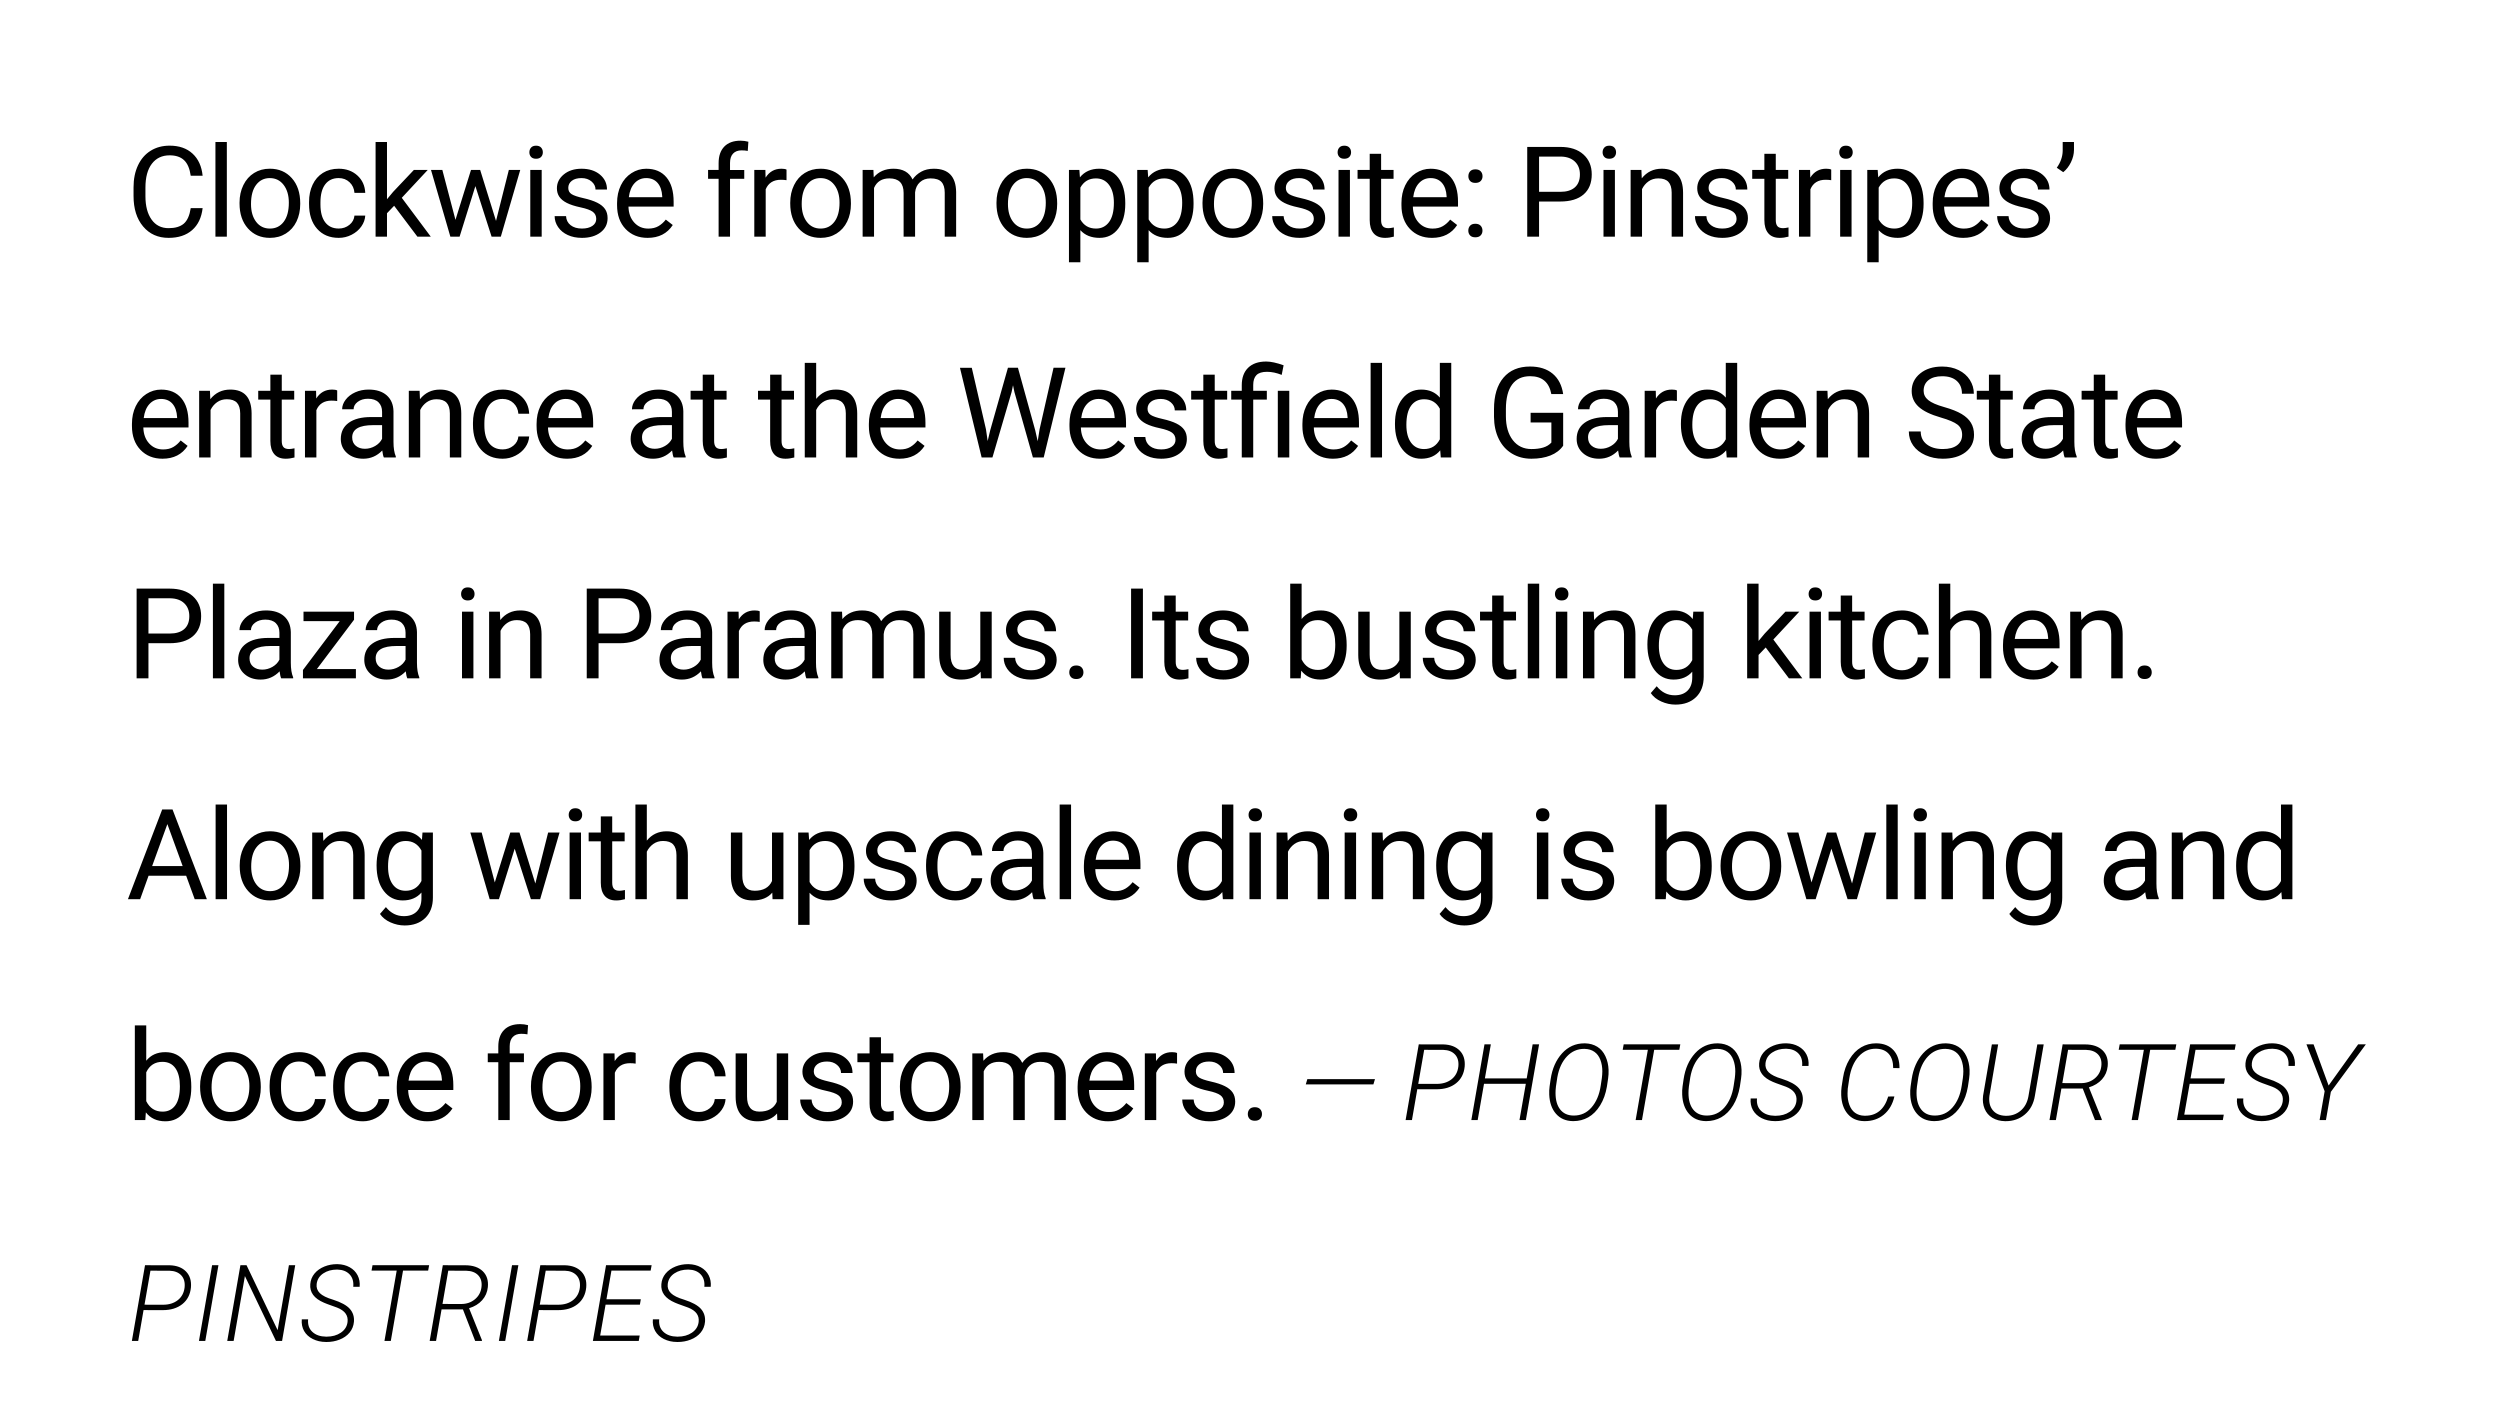 <!-- Generator: Adobe InDesign 15.1 SVG Export Plug-in, SVG Library version: 6.0 build 106 -->
<!DOCTYPE svg PUBLIC "-//W3C//DTD SVG 1.1//EN" "http://www.w3.org/Graphics/SVG/1.1/DTD/svg11.dtd">
<svg version="1.1" xmlns="http://www.w3.org/2000/svg" xmlns:xlink="http://www.w3.org/1999/xlink" x="0%" y="0%" width="100%"
	 height="100%" viewBox="0 0 158.472 88.829" preserveAspectRatio="xMidYMid slice" overflow="visible" xml:space="preserve">
<clipPath id="clp_unq_id_1" fill="none">
	<path shape-rendering="crispEdges" stroke="#000000" d="M0,0h158.472v88.829H0V0"/>
</clipPath>
<g clip-path="url(#clp_unq_id_1)" fill="none">
	<path fill="#000000" d="M119.087,16.625h-0.723v-5.852h0.66l0.035,0.469c0.294-0.365,0.703-0.547,1.227-0.547
		c0.508,0,0.909,0.191,1.205,0.574c0.296,0.383,0.443,0.915,0.443,1.598v0.066c0,0.643-0.147,1.162-0.441,1.555
		c-0.294,0.393-0.693,0.59-1.195,0.59c-0.513,0-0.917-0.163-1.211-0.488V16.625 M120.071,11.309c-0.438,0-0.766,0.194-0.984,0.582
		v2.02c0.216,0.385,0.547,0.578,0.992,0.578c0.346,0,0.622-0.137,0.826-0.412c0.204-0.275,0.307-0.683,0.307-1.225
		c0-0.477-0.102-0.853-0.305-1.129C120.704,11.447,120.426,11.309,120.071,11.309 M72.811,16.625h-0.723v-5.852h0.66l0.035,0.469
		c0.294-0.365,0.703-0.547,1.227-0.547c0.508,0,0.909,0.191,1.205,0.574c0.296,0.383,0.443,0.915,0.443,1.598v0.066
		c0,0.643-0.147,1.162-0.441,1.555c-0.294,0.393-0.693,0.59-1.195,0.59c-0.513,0-0.917-0.163-1.211-0.488V16.625 M73.796,11.309
		c-0.438,0-0.766,0.194-0.984,0.582v2.02c0.216,0.385,0.547,0.578,0.992,0.578c0.346,0,0.622-0.137,0.826-0.412
		c0.204-0.275,0.307-0.683,0.307-1.225c0-0.477-0.102-0.853-0.305-1.129C74.428,11.447,74.15,11.309,73.796,11.309 M68.483,16.625
		H67.76v-5.852h0.66l0.035,0.469c0.294-0.365,0.703-0.547,1.227-0.547c0.508,0,0.909,0.191,1.205,0.574
		c0.296,0.383,0.443,0.915,0.443,1.598v0.066c0,0.643-0.147,1.162-0.441,1.555c-0.294,0.393-0.693,0.59-1.195,0.59
		c-0.513,0-0.917-0.163-1.211-0.488V16.625 M69.467,11.309c-0.438,0-0.766,0.194-0.984,0.582v2.02
		c0.216,0.385,0.547,0.578,0.992,0.578c0.346,0,0.622-0.137,0.826-0.412c0.204-0.275,0.307-0.683,0.307-1.225
		c0-0.477-0.102-0.853-0.305-1.129C70.1,11.447,69.821,11.309,69.467,11.309 M128.326,15.078c-0.339,0-0.638-0.06-0.898-0.18
		c-0.26-0.12-0.464-0.287-0.611-0.502c-0.147-0.215-0.221-0.447-0.221-0.697h0.723c0.013,0.242,0.11,0.434,0.291,0.576
		c0.181,0.142,0.42,0.213,0.717,0.213c0.273,0,0.493-0.055,0.658-0.166c0.165-0.111,0.248-0.258,0.248-0.443
		c0-0.195-0.074-0.347-0.221-0.455c-0.147-0.108-0.404-0.201-0.77-0.279c-0.366-0.078-0.656-0.172-0.871-0.281
		c-0.215-0.109-0.374-0.24-0.477-0.391c-0.103-0.151-0.154-0.331-0.154-0.539c0-0.346,0.147-0.639,0.439-0.879
		c0.293-0.24,0.667-0.359,1.123-0.359c0.479,0,0.868,0.124,1.166,0.371c0.298,0.247,0.447,0.564,0.447,0.949h-0.727
		c0-0.198-0.084-0.368-0.252-0.512c-0.168-0.143-0.38-0.215-0.635-0.215c-0.263,0-0.469,0.057-0.617,0.172
		c-0.148,0.115-0.223,0.264-0.223,0.449c0,0.175,0.069,0.306,0.207,0.395c0.138,0.089,0.387,0.173,0.748,0.254
		c0.361,0.081,0.653,0.177,0.877,0.289c0.224,0.112,0.39,0.247,0.498,0.404c0.108,0.158,0.162,0.35,0.162,0.576
		c0,0.378-0.151,0.68-0.453,0.908C129.199,14.964,128.807,15.078,128.326,15.078 M124.447,15.078c-0.573,0-1.039-0.188-1.398-0.564
		c-0.359-0.376-0.539-0.88-0.539-1.51v-0.133c0-0.419,0.08-0.794,0.24-1.123c0.16-0.329,0.384-0.587,0.672-0.773
		c0.288-0.186,0.6-0.279,0.936-0.279c0.549,0,0.977,0.181,1.281,0.543c0.305,0.362,0.457,0.88,0.457,1.555v0.301h-2.863
		c0.01,0.417,0.132,0.753,0.365,1.01c0.233,0.257,0.529,0.385,0.889,0.385c0.255,0,0.471-0.052,0.648-0.156
		c0.177-0.104,0.332-0.242,0.465-0.414l0.441,0.344C125.686,14.806,125.155,15.078,124.447,15.078 M124.357,11.289
		c-0.292,0-0.536,0.106-0.734,0.318c-0.198,0.212-0.32,0.51-0.367,0.893h2.117v-0.055c-0.021-0.367-0.12-0.652-0.297-0.853
		C124.898,11.39,124.659,11.289,124.357,11.289 M112.817,15.078c-0.323,0-0.566-0.098-0.73-0.293
		c-0.164-0.195-0.246-0.473-0.246-0.832v-2.621h-0.77v-0.559h0.77V9.75h0.723v1.023h0.789v0.559h-0.789v2.624
		c0,0.17,0.035,0.297,0.105,0.381c0.07,0.085,0.19,0.127,0.359,0.127c0.083,0,0.198-0.016,0.344-0.047V15
		C113.182,15.052,112.997,15.078,112.817,15.078 M109.172,15.078c-0.339,0-0.638-0.06-0.898-0.18
		c-0.26-0.12-0.464-0.287-0.611-0.502c-0.147-0.215-0.221-0.447-0.221-0.697h0.723c0.013,0.242,0.11,0.434,0.291,0.576
		c0.181,0.142,0.42,0.213,0.717,0.213c0.273,0,0.493-0.055,0.658-0.166c0.165-0.111,0.248-0.258,0.248-0.443
		c0-0.195-0.074-0.347-0.221-0.455c-0.147-0.108-0.404-0.201-0.77-0.279c-0.366-0.078-0.656-0.172-0.871-0.281
		c-0.215-0.109-0.374-0.24-0.477-0.391c-0.103-0.151-0.154-0.331-0.154-0.539c0-0.346,0.146-0.639,0.439-0.879
		c0.293-0.24,0.667-0.359,1.123-0.359c0.479,0,0.868,0.124,1.166,0.371c0.298,0.247,0.447,0.564,0.447,0.949h-0.727
		c0-0.198-0.084-0.368-0.252-0.512c-0.168-0.143-0.38-0.215-0.635-0.215c-0.263,0-0.469,0.057-0.617,0.172
		c-0.148,0.115-0.223,0.264-0.223,0.449c0,0.175,0.069,0.306,0.207,0.395c0.138,0.089,0.387,0.173,0.748,0.254
		c0.361,0.081,0.653,0.177,0.877,0.289c0.224,0.112,0.39,0.247,0.498,0.404c0.108,0.158,0.162,0.35,0.162,0.576
		c0,0.378-0.151,0.68-0.453,0.908C110.046,14.964,109.654,15.078,109.172,15.078 M90.773,15.078c-0.573,0-1.039-0.188-1.398-0.564
		c-0.359-0.376-0.539-0.88-0.539-1.51v-0.133c0-0.419,0.08-0.794,0.24-1.123c0.16-0.329,0.384-0.587,0.672-0.773
		c0.288-0.186,0.6-0.279,0.936-0.279c0.549,0,0.977,0.181,1.281,0.543c0.305,0.362,0.457,0.88,0.457,1.555v0.301h-2.863
		c0.01,0.417,0.132,0.753,0.365,1.01c0.233,0.257,0.529,0.385,0.889,0.385c0.255,0,0.471-0.052,0.648-0.156
		c0.177-0.104,0.332-0.242,0.465-0.414l0.441,0.344C92.013,14.806,91.481,15.078,90.773,15.078 M90.683,11.289
		c-0.292,0-0.536,0.106-0.734,0.318c-0.198,0.212-0.32,0.51-0.367,0.893h2.117v-0.055c-0.021-0.367-0.12-0.652-0.297-0.853
		C91.225,11.39,90.985,11.289,90.683,11.289 M87.8,15.078c-0.323,0-0.566-0.098-0.73-0.293c-0.164-0.195-0.246-0.473-0.246-0.832
		v-2.621h-0.77v-0.559h0.77V9.75h0.723v1.023h0.789v0.559h-0.789v2.624c0,0.17,0.035,0.297,0.105,0.381
		c0.07,0.085,0.19,0.127,0.359,0.127c0.083,0,0.198-0.016,0.344-0.047V15C88.165,15.052,87.98,15.078,87.8,15.078 M82.374,15.078
		c-0.339,0-0.638-0.06-0.898-0.18c-0.26-0.12-0.464-0.287-0.611-0.502c-0.147-0.215-0.221-0.447-0.221-0.697h0.723
		c0.013,0.242,0.11,0.434,0.291,0.576c0.181,0.142,0.42,0.213,0.717,0.213c0.273,0,0.493-0.055,0.658-0.166
		c0.165-0.111,0.248-0.258,0.248-0.443c0-0.195-0.074-0.347-0.221-0.455c-0.147-0.108-0.404-0.201-0.77-0.279
		c-0.366-0.078-0.656-0.172-0.871-0.281c-0.215-0.109-0.374-0.24-0.477-0.391c-0.103-0.151-0.154-0.331-0.154-0.539
		c0-0.346,0.146-0.639,0.439-0.879c0.293-0.24,0.667-0.359,1.123-0.359c0.479,0,0.868,0.124,1.166,0.371
		c0.298,0.247,0.447,0.564,0.447,0.949h-0.727c0-0.198-0.084-0.368-0.252-0.512c-0.168-0.143-0.38-0.215-0.635-0.215
		c-0.263,0-0.469,0.057-0.617,0.172c-0.148,0.115-0.223,0.264-0.223,0.449c0,0.175,0.069,0.306,0.207,0.395
		c0.138,0.089,0.387,0.173,0.748,0.254c0.361,0.081,0.653,0.177,0.877,0.289c0.224,0.112,0.39,0.247,0.498,0.404
		c0.108,0.158,0.162,0.35,0.162,0.576c0,0.378-0.151,0.68-0.453,0.908C83.248,14.964,82.856,15.078,82.374,15.078 M78.151,15.078
		c-0.573,0-1.037-0.199-1.393-0.598c-0.355-0.398-0.533-0.926-0.533-1.582v-0.051c0-0.414,0.081-0.786,0.244-1.117
		c0.163-0.331,0.389-0.586,0.68-0.766c0.29-0.18,0.622-0.27,0.994-0.27c0.575,0,1.041,0.199,1.396,0.598
		c0.355,0.398,0.533,0.928,0.533,1.59v0.051c0,0.412-0.079,0.781-0.236,1.107c-0.158,0.327-0.383,0.581-0.676,0.764
		C78.868,14.987,78.531,15.078,78.151,15.078 M78.143,11.289c-0.357,0-0.645,0.142-0.863,0.426c-0.219,0.284-0.328,0.69-0.328,1.219
		c0,0.469,0.109,0.845,0.326,1.129c0.217,0.284,0.508,0.426,0.873,0.426c0.367,0,0.659-0.144,0.875-0.432
		c0.216-0.288,0.324-0.691,0.324-1.209c0-0.464-0.11-0.839-0.33-1.127C78.8,11.433,78.508,11.289,78.143,11.289 M65.092,15.078
		c-0.573,0-1.037-0.199-1.393-0.598c-0.355-0.398-0.533-0.926-0.533-1.582v-0.051c0-0.414,0.081-0.786,0.244-1.117
		c0.163-0.331,0.389-0.586,0.68-0.766c0.29-0.18,0.622-0.27,0.994-0.27c0.575,0,1.041,0.199,1.396,0.598
		c0.355,0.398,0.533,0.928,0.533,1.59v0.051c0,0.412-0.079,0.781-0.236,1.107c-0.158,0.327-0.383,0.581-0.676,0.764
		C65.809,14.987,65.472,15.078,65.092,15.078 M65.084,11.289c-0.357,0-0.645,0.142-0.863,0.426c-0.219,0.284-0.328,0.69-0.328,1.219
		c0,0.469,0.109,0.845,0.326,1.129c0.217,0.284,0.508,0.426,0.873,0.426c0.367,0,0.659-0.144,0.875-0.432
		c0.216-0.288,0.324-0.691,0.324-1.209c0-0.464-0.11-0.839-0.33-1.127C65.741,11.433,65.449,11.289,65.084,11.289 M52.018,15.078
		c-0.573,0-1.037-0.199-1.393-0.598c-0.355-0.398-0.533-0.926-0.533-1.582v-0.051c0-0.414,0.081-0.786,0.244-1.117
		c0.163-0.331,0.389-0.586,0.68-0.766c0.29-0.18,0.622-0.27,0.994-0.27c0.576,0,1.041,0.199,1.396,0.598
		c0.355,0.398,0.533,0.928,0.533,1.59v0.051c0,0.412-0.079,0.781-0.236,1.107c-0.158,0.327-0.383,0.581-0.676,0.764
		C52.734,14.987,52.398,15.078,52.018,15.078 M52.01,11.289c-0.357,0-0.645,0.142-0.863,0.426c-0.219,0.284-0.328,0.69-0.328,1.219
		c0,0.469,0.109,0.845,0.326,1.129c0.217,0.284,0.508,0.426,0.873,0.426c0.367,0,0.659-0.144,0.875-0.432
		c0.216-0.288,0.324-0.691,0.324-1.209c0-0.464-0.11-0.839-0.33-1.127C52.667,11.433,52.374,11.289,52.01,11.289 M41.052,15.078
		c-0.573,0-1.039-0.188-1.398-0.564c-0.359-0.376-0.539-0.88-0.539-1.51v-0.133c0-0.419,0.08-0.794,0.24-1.123
		c0.16-0.329,0.384-0.587,0.672-0.773c0.288-0.186,0.6-0.279,0.936-0.279c0.549,0,0.977,0.181,1.281,0.543
		c0.305,0.362,0.457,0.88,0.457,1.555v0.301h-2.863c0.01,0.417,0.132,0.753,0.365,1.01c0.233,0.257,0.529,0.385,0.889,0.385
		c0.255,0,0.471-0.052,0.648-0.156c0.177-0.104,0.332-0.242,0.465-0.414l0.441,0.344C42.292,14.806,41.76,15.078,41.052,15.078
		 M40.962,11.289c-0.292,0-0.536,0.106-0.734,0.318c-0.198,0.212-0.32,0.51-0.367,0.893h2.117v-0.055
		c-0.021-0.367-0.12-0.652-0.297-0.853C41.504,11.39,41.264,11.289,40.962,11.289 M36.888,15.078c-0.339,0-0.638-0.06-0.898-0.18
		c-0.26-0.12-0.464-0.287-0.611-0.502c-0.147-0.215-0.221-0.447-0.221-0.697h0.723c0.013,0.242,0.11,0.434,0.291,0.576
		c0.181,0.142,0.42,0.213,0.717,0.213c0.273,0,0.493-0.055,0.658-0.166c0.165-0.111,0.248-0.258,0.248-0.443
		c0-0.195-0.074-0.347-0.221-0.455c-0.147-0.108-0.404-0.201-0.77-0.279c-0.366-0.078-0.656-0.172-0.871-0.281
		c-0.215-0.109-0.374-0.24-0.477-0.391c-0.103-0.151-0.154-0.331-0.154-0.539c0-0.346,0.146-0.639,0.439-0.879
		c0.293-0.24,0.667-0.359,1.123-0.359c0.479,0,0.868,0.124,1.166,0.371c0.298,0.247,0.447,0.564,0.447,0.949h-0.727
		c0-0.198-0.084-0.368-0.252-0.512c-0.168-0.143-0.38-0.215-0.635-0.215c-0.263,0-0.469,0.057-0.617,0.172
		c-0.148,0.115-0.223,0.264-0.223,0.449c0,0.175,0.069,0.306,0.207,0.395c0.138,0.089,0.387,0.173,0.748,0.254
		c0.361,0.081,0.653,0.177,0.877,0.289c0.224,0.112,0.39,0.247,0.498,0.404c0.108,0.158,0.162,0.35,0.162,0.576
		c0,0.378-0.151,0.68-0.453,0.908C37.761,14.964,37.37,15.078,36.888,15.078 M21.473,15.078c-0.576,0-1.033-0.192-1.373-0.576
		c-0.34-0.384-0.51-0.909-0.51-1.576v-0.121c0-0.411,0.075-0.777,0.227-1.098c0.151-0.32,0.368-0.569,0.65-0.746
		c0.283-0.177,0.617-0.266,1.002-0.266c0.474,0,0.868,0.142,1.182,0.426c0.314,0.284,0.481,0.652,0.502,1.105h-0.684
		c-0.021-0.273-0.124-0.498-0.311-0.674c-0.186-0.176-0.416-0.264-0.689-0.264c-0.367,0-0.652,0.132-0.853,0.396
		c-0.202,0.264-0.303,0.646-0.303,1.146v0.137c0,0.487,0.1,0.862,0.301,1.125c0.201,0.263,0.487,0.395,0.859,0.395
		c0.258,0,0.483-0.078,0.676-0.234c0.193-0.156,0.299-0.352,0.32-0.586h0.684c-0.013,0.242-0.096,0.473-0.25,0.691
		c-0.154,0.219-0.359,0.393-0.615,0.523C22.031,15.013,21.76,15.078,21.473,15.078 M17.11,15.078c-0.573,0-1.037-0.199-1.393-0.598
		c-0.355-0.398-0.533-0.926-0.533-1.582v-0.051c0-0.414,0.081-0.786,0.244-1.117c0.163-0.331,0.389-0.586,0.68-0.766
		c0.29-0.18,0.622-0.27,0.994-0.27c0.576,0,1.041,0.199,1.396,0.598c0.355,0.398,0.533,0.928,0.533,1.59v0.051
		c0,0.412-0.079,0.781-0.236,1.107c-0.158,0.327-0.383,0.581-0.676,0.764C17.826,14.987,17.49,15.078,17.11,15.078 M17.102,11.289
		c-0.357,0-0.645,0.142-0.863,0.426c-0.219,0.284-0.328,0.69-0.328,1.219c0,0.469,0.109,0.845,0.326,1.129
		c0.217,0.284,0.508,0.426,0.873,0.426c0.367,0,0.659-0.144,0.875-0.432c0.216-0.288,0.324-0.691,0.324-1.209
		c0-0.464-0.11-0.839-0.33-1.127C17.759,11.433,17.466,11.289,17.102,11.289 M10.687,15.078c-0.672,0-1.21-0.241-1.615-0.723
		c-0.405-0.482-0.607-1.126-0.607-1.934v-0.547c0-0.529,0.094-0.993,0.283-1.395c0.189-0.401,0.456-0.709,0.803-0.924
		c0.346-0.215,0.747-0.322,1.203-0.322c0.604,0,1.089,0.169,1.453,0.506c0.365,0.337,0.577,0.804,0.637,1.4H12.09
		c-0.065-0.454-0.206-0.784-0.424-0.987c-0.217-0.204-0.521-0.306-0.912-0.306c-0.479,0-0.855,0.177-1.127,0.532
		c-0.272,0.354-0.408,0.859-0.408,1.513v0.551c0,0.618,0.129,1.109,0.387,1.474c0.258,0.365,0.618,0.547,1.082,0.547
		c0.417,0,0.736-0.094,0.959-0.283c0.223-0.189,0.37-0.518,0.443-0.986h0.754c-0.07,0.602-0.292,1.066-0.666,1.393
		C11.804,14.915,11.307,15.078,10.687,15.078 M93.519,15.043c-0.148,0-0.26-0.04-0.334-0.121c-0.074-0.081-0.111-0.181-0.111-0.301
		c0-0.125,0.037-0.229,0.111-0.312c0.074-0.083,0.186-0.125,0.334-0.125c0.148,0,0.261,0.042,0.338,0.125
		c0.077,0.083,0.115,0.187,0.115,0.312c0,0.12-0.038,0.22-0.115,0.301C93.78,15.003,93.668,15.043,93.519,15.043 M117.368,15h-0.723
		v-4.227h0.723V15 M114.759,15h-0.723v-4.227h0.703l0.012,0.488c0.237-0.378,0.573-0.566,1.008-0.566
		c0.141,0,0.247,0.018,0.32,0.055v0.672c-0.109-0.018-0.228-0.027-0.355-0.027c-0.474,0-0.796,0.202-0.965,0.605V15 M106.688,15
		h-0.723v-2.797c-0.003-0.305-0.072-0.53-0.209-0.676c-0.137-0.146-0.35-0.219-0.639-0.219c-0.234,0-0.44,0.062-0.617,0.187
		c-0.177,0.125-0.315,0.289-0.414,0.492V15h-0.723v-4.227h0.684l0.023,0.531c0.323-0.406,0.745-0.609,1.266-0.609
		c0.893,0,1.344,0.504,1.352,1.512V15 M102.367,15h-0.723v-4.227h0.723V15 M97.559,15h-0.75V9.313h2.098
		c0.622,0,1.11,0.159,1.463,0.477c0.353,0.318,0.529,0.738,0.529,1.262c0,0.552-0.173,0.977-0.518,1.275
		c-0.345,0.298-0.839,0.447-1.482,0.447h-1.34V15 M97.559,9.926v2.234h1.348c0.401,0,0.708-0.095,0.922-0.284
		c0.213-0.189,0.32-0.462,0.32-0.82c0-0.339-0.107-0.61-0.32-0.814c-0.214-0.203-0.507-0.309-0.879-0.317H97.559 M85.57,15h-0.723
		v-4.227h0.723V15 M60.608,15h-0.723v-2.789c0-0.302-0.069-0.528-0.207-0.678c-0.138-0.15-0.37-0.225-0.695-0.225
		c-0.268,0-0.491,0.08-0.668,0.24c-0.177,0.16-0.28,0.376-0.309,0.646V15h-0.727v-2.77c0-0.615-0.301-0.922-0.902-0.922
		c-0.474,0-0.798,0.202-0.973,0.605V15h-0.723v-4.227h0.684l0.02,0.469c0.31-0.365,0.728-0.547,1.254-0.547
		c0.591,0,0.993,0.227,1.207,0.68c0.141-0.203,0.324-0.367,0.549-0.492c0.225-0.125,0.491-0.187,0.799-0.187
		c0.927,0,1.398,0.491,1.414,1.473V15 M48.537,15h-0.723v-4.227h0.703l0.012,0.488c0.237-0.378,0.573-0.566,1.008-0.566
		c0.141,0,0.247,0.018,0.32,0.055v0.672c-0.109-0.018-0.228-0.027-0.355-0.027c-0.474,0-0.796,0.202-0.965,0.605V15 M46.275,15
		h-0.723v-3.668h-0.668v-0.559h0.668V10.34c0-0.453,0.121-0.803,0.363-1.051c0.242-0.247,0.585-0.371,1.027-0.371
		c0.167,0,0.332,0.022,0.496,0.066L47.4,9.566c-0.122-0.023-0.253-0.035-0.391-0.035c-0.234,0-0.415,0.069-0.543,0.206
		c-0.128,0.137-0.191,0.334-0.191,0.59v0.447h0.902v0.559h-0.902V15 M34.337,15h-0.723v-4.227h0.723V15 M31.747,15h-0.586
		l-1.027-3.203l-1,3.203h-0.586l-1.227-4.227h0.719l0.832,3.164l0.984-3.164h0.582l1.004,3.23l0.813-3.23h0.723L31.747,15
		 M27.305,15h-0.848l-1.473-1.957l-0.453,0.473V15h-0.723V9h0.723v3.629l0.387-0.465l1.316-1.391h0.879l-1.645,1.766L27.305,15
		 M14.379,15h-0.723V9h0.723V15 M93.523,11.594c-0.148,0-0.26-0.04-0.334-0.121c-0.074-0.081-0.111-0.181-0.111-0.301
		c0-0.125,0.037-0.229,0.111-0.312c0.074-0.083,0.186-0.125,0.334-0.125c0.148,0,0.261,0.042,0.338,0.125
		c0.077,0.083,0.115,0.187,0.115,0.312c0,0.12-0.038,0.22-0.115,0.301C93.784,11.553,93.672,11.594,93.523,11.594 M130.787,10.914
		l-0.41-0.281c0.242-0.339,0.367-0.695,0.375-1.07V9h0.715v0.508c-0.003,0.26-0.067,0.52-0.193,0.779
		C131.147,10.546,130.985,10.755,130.787,10.914 M117.013,10.063c-0.141,0-0.247-0.039-0.318-0.117
		c-0.072-0.078-0.107-0.176-0.107-0.293s0.036-0.216,0.107-0.297c0.072-0.081,0.178-0.121,0.318-0.121
		c0.141,0,0.247,0.04,0.32,0.121c0.073,0.081,0.109,0.18,0.109,0.297s-0.036,0.215-0.109,0.293
		C117.26,10.023,117.153,10.063,117.013,10.063 M102.012,10.063c-0.141,0-0.247-0.039-0.318-0.117
		c-0.072-0.078-0.107-0.176-0.107-0.293s0.036-0.216,0.107-0.297c0.072-0.081,0.178-0.121,0.318-0.121
		c0.141,0,0.247,0.04,0.32,0.121c0.073,0.081,0.109,0.18,0.109,0.297s-0.036,0.215-0.109,0.293
		C102.259,10.023,102.153,10.063,102.012,10.063 M85.214,10.063c-0.141,0-0.247-0.039-0.318-0.117
		c-0.072-0.078-0.107-0.176-0.107-0.293s0.036-0.216,0.107-0.297c0.072-0.081,0.178-0.121,0.318-0.121
		c0.141,0,0.247,0.04,0.32,0.121c0.073,0.081,0.109,0.18,0.109,0.297s-0.036,0.215-0.109,0.293
		C85.461,10.023,85.355,10.063,85.214,10.063 M33.981,10.063c-0.141,0-0.247-0.039-0.318-0.117
		c-0.072-0.078-0.107-0.176-0.107-0.293s0.036-0.216,0.107-0.297c0.072-0.081,0.178-0.121,0.318-0.121s0.247,0.04,0.32,0.121
		c0.073,0.081,0.109,0.18,0.109,0.297s-0.036,0.215-0.109,0.293C34.229,10.023,34.122,10.063,33.981,10.063"/>
	<path fill="#000000" d="M136.67,29.078c-0.573,0-1.039-0.188-1.398-0.564c-0.359-0.376-0.539-0.88-0.539-1.51v-0.133
		c0-0.419,0.08-0.794,0.24-1.123c0.16-0.329,0.384-0.587,0.672-0.773c0.288-0.186,0.6-0.279,0.936-0.279
		c0.549,0,0.977,0.181,1.281,0.543c0.305,0.362,0.457,0.88,0.457,1.555v0.301h-2.863c0.01,0.417,0.132,0.753,0.365,1.01
		c0.233,0.257,0.529,0.385,0.889,0.385c0.255,0,0.471-0.052,0.648-0.156c0.177-0.104,0.332-0.242,0.465-0.414l0.441,0.344
		C137.909,28.806,137.378,29.078,136.67,29.078 M136.58,25.289c-0.292,0-0.537,0.106-0.734,0.318
		c-0.198,0.212-0.32,0.51-0.367,0.893h2.117v-0.055c-0.021-0.367-0.12-0.652-0.297-0.854
		C137.121,25.39,136.882,25.289,136.58,25.289 M133.697,29.078c-0.323,0-0.566-0.098-0.73-0.293
		c-0.164-0.195-0.246-0.473-0.246-0.832v-2.621h-0.77v-0.559h0.77V23.75h0.723v1.023h0.789v0.559h-0.789v2.624
		c0,0.17,0.035,0.297,0.105,0.381c0.07,0.085,0.19,0.127,0.359,0.127c0.083,0,0.198-0.016,0.344-0.047V29
		C134.061,29.052,133.877,29.078,133.697,29.078 M129.576,29.078c-0.417,0-0.758-0.118-1.025-0.354
		c-0.267-0.236-0.4-0.534-0.4-0.897c0-0.44,0.167-0.782,0.502-1.025c0.335-0.243,0.805-0.365,1.412-0.365h0.703v-0.332
		c0-0.253-0.076-0.454-0.227-0.603c-0.151-0.15-0.374-0.225-0.668-0.225c-0.258,0-0.474,0.065-0.648,0.195
		c-0.174,0.13-0.262,0.288-0.262,0.473h-0.727c0-0.211,0.075-0.415,0.225-0.611c0.15-0.197,0.353-0.352,0.609-0.467
		c0.256-0.115,0.538-0.172,0.846-0.172c0.487,0,0.868,0.122,1.145,0.365c0.276,0.244,0.419,0.579,0.43,1.006v1.945
		c0,0.388,0.049,0.697,0.148,0.926V29h-0.758c-0.042-0.083-0.076-0.232-0.102-0.445C130.443,28.904,130.042,29.078,129.576,29.078
		 M130.201,26.949c-0.885,0-1.328,0.259-1.328,0.777c0,0.227,0.076,0.404,0.227,0.531c0.151,0.128,0.345,0.191,0.582,0.191
		c0.227,0,0.441-0.059,0.645-0.176c0.203-0.117,0.35-0.27,0.441-0.457v-0.867H130.201 M127.052,29.078
		c-0.323,0-0.566-0.098-0.73-0.293c-0.164-0.195-0.246-0.473-0.246-0.832v-2.621h-0.77v-0.559h0.77V23.75h0.723v1.023h0.789v0.559
		h-0.789v2.624c0,0.17,0.035,0.297,0.105,0.381c0.07,0.085,0.19,0.127,0.359,0.127c0.083,0,0.198-0.016,0.344-0.047V29
		C127.417,29.052,127.232,29.078,127.052,29.078 M123.15,29.078c-0.391,0-0.755-0.075-1.094-0.225
		c-0.339-0.15-0.6-0.355-0.783-0.615c-0.184-0.26-0.275-0.556-0.275-0.887h0.754c0,0.344,0.127,0.615,0.381,0.814
		c0.254,0.199,0.593,0.299,1.018,0.299c0.396,0,0.699-0.081,0.91-0.242c0.211-0.161,0.316-0.381,0.316-0.66
		s-0.098-0.494-0.293-0.646s-0.549-0.303-1.062-0.451c-0.643-0.185-1.111-0.412-1.404-0.682c-0.293-0.27-0.439-0.602-0.439-0.998
		c0-0.448,0.179-0.818,0.537-1.111c0.358-0.293,0.824-0.439,1.396-0.439c0.391,0,0.739,0.076,1.045,0.227
		c0.306,0.151,0.543,0.359,0.711,0.625c0.168,0.266,0.252,0.556,0.252,0.871h-0.754c0-0.345-0.109-0.616-0.328-0.813
		c-0.219-0.197-0.527-0.296-0.926-0.296c-0.37,0-0.658,0.082-0.865,0.245c-0.207,0.163-0.311,0.389-0.311,0.679
		c0,0.232,0.098,0.429,0.295,0.589c0.197,0.16,0.531,0.307,1.004,0.44c0.473,0.133,0.842,0.28,1.109,0.44
		c0.267,0.16,0.465,0.347,0.594,0.561c0.129,0.214,0.193,0.465,0.193,0.754c0,0.461-0.18,0.83-0.539,1.107
		C124.232,28.939,123.751,29.078,123.15,29.078 M112.833,29.078c-0.573,0-1.039-0.188-1.398-0.564
		c-0.359-0.376-0.539-0.88-0.539-1.51v-0.133c0-0.419,0.08-0.794,0.24-1.123c0.16-0.329,0.384-0.587,0.672-0.773
		c0.288-0.186,0.6-0.279,0.936-0.279c0.549,0,0.977,0.181,1.281,0.543c0.305,0.362,0.457,0.88,0.457,1.555v0.301h-2.863
		c0.01,0.417,0.132,0.753,0.365,1.01c0.233,0.257,0.529,0.385,0.889,0.385c0.255,0,0.471-0.052,0.648-0.156
		c0.177-0.104,0.332-0.242,0.465-0.414l0.441,0.344C114.072,28.806,113.541,29.078,112.833,29.078 M112.743,25.289
		c-0.292,0-0.536,0.106-0.734,0.318c-0.198,0.212-0.32,0.51-0.367,0.893h2.117v-0.055c-0.021-0.367-0.12-0.652-0.297-0.854
		C113.284,25.39,113.045,25.289,112.743,25.289 M108.211,29.078c-0.49,0-0.889-0.201-1.197-0.602
		c-0.309-0.401-0.463-0.924-0.463-1.57v-0.055c0-0.648,0.154-1.17,0.461-1.564c0.307-0.395,0.71-0.592,1.207-0.592
		c0.495,0,0.887,0.169,1.176,0.508V23h0.723v6h-0.664l-0.035-0.453C109.129,28.901,108.727,29.078,108.211,29.078 M108.399,25.309
		c-0.354,0-0.63,0.137-0.828,0.41c-0.198,0.273-0.297,0.678-0.297,1.215c0,0.479,0.099,0.854,0.297,1.125
		c0.198,0.271,0.471,0.406,0.82,0.406c0.458,0,0.793-0.206,1.004-0.617v-1.941C109.179,25.508,108.847,25.309,108.399,25.309
		 M101.367,29.078c-0.417,0-0.758-0.118-1.025-0.354c-0.267-0.236-0.4-0.534-0.4-0.897c0-0.44,0.167-0.782,0.502-1.025
		c0.335-0.243,0.805-0.365,1.412-0.365h0.703v-0.332c0-0.253-0.076-0.454-0.227-0.603c-0.151-0.15-0.374-0.225-0.668-0.225
		c-0.258,0-0.474,0.065-0.648,0.195c-0.175,0.13-0.262,0.288-0.262,0.473h-0.727c0-0.211,0.075-0.415,0.225-0.611
		c0.15-0.197,0.353-0.352,0.609-0.467c0.256-0.115,0.538-0.172,0.846-0.172c0.487,0,0.868,0.122,1.145,0.365
		c0.276,0.244,0.419,0.579,0.43,1.006v1.945c0,0.388,0.049,0.697,0.148,0.926V29h-0.758c-0.042-0.083-0.076-0.232-0.102-0.445
		C102.235,28.904,101.833,29.078,101.367,29.078 M101.992,26.949c-0.885,0-1.328,0.259-1.328,0.777c0,0.227,0.076,0.404,0.227,0.531
		c0.151,0.128,0.345,0.191,0.582,0.191c0.227,0,0.441-0.059,0.645-0.176c0.203-0.117,0.35-0.27,0.441-0.457v-0.867H101.992
		 M97.074,29.078c-0.464,0-0.875-0.109-1.234-0.326c-0.359-0.217-0.637-0.527-0.834-0.928c-0.197-0.401-0.298-0.866-0.303-1.395
		v-0.496c0-0.857,0.2-1.521,0.6-1.992c0.4-0.471,0.962-0.707,1.686-0.707c0.594,0,1.072,0.152,1.434,0.455
		c0.362,0.303,0.583,0.734,0.664,1.291h-0.75c-0.141-0.755-0.589-1.133-1.344-1.133c-0.503,0-0.883,0.177-1.143,0.53
		c-0.259,0.353-0.39,0.865-0.393,1.535v0.465c0,0.639,0.146,1.146,0.438,1.523c0.292,0.377,0.686,0.565,1.184,0.565
		c0.281,0,0.527-0.031,0.738-0.094c0.211-0.062,0.385-0.168,0.523-0.316v-1.274h-1.316v-0.613h2.063v2.086
		c-0.193,0.276-0.462,0.482-0.807,0.619C97.934,29.01,97.533,29.078,97.074,29.078 M90.086,29.078c-0.49,0-0.889-0.201-1.197-0.602
		c-0.309-0.401-0.463-0.924-0.463-1.57v-0.055c0-0.648,0.154-1.17,0.461-1.564c0.307-0.395,0.71-0.592,1.207-0.592
		c0.495,0,0.887,0.169,1.176,0.508V23h0.723v6h-0.664l-0.035-0.453C91.004,28.901,90.601,29.078,90.086,29.078 M90.273,25.309
		c-0.354,0-0.63,0.137-0.828,0.41c-0.198,0.273-0.297,0.678-0.297,1.215c0,0.479,0.099,0.854,0.297,1.125
		c0.198,0.271,0.471,0.406,0.82,0.406c0.458,0,0.793-0.206,1.004-0.617v-1.941C91.053,25.508,90.721,25.309,90.273,25.309
		 M84.495,29.078c-0.573,0-1.039-0.188-1.398-0.564c-0.359-0.376-0.539-0.88-0.539-1.51v-0.133c0-0.419,0.08-0.794,0.24-1.123
		c0.16-0.329,0.384-0.587,0.672-0.773c0.288-0.186,0.6-0.279,0.936-0.279c0.549,0,0.977,0.181,1.281,0.543
		c0.305,0.362,0.457,0.88,0.457,1.555v0.301h-2.863c0.01,0.417,0.132,0.753,0.365,1.01c0.233,0.257,0.529,0.385,0.889,0.385
		c0.255,0,0.471-0.052,0.648-0.156c0.177-0.104,0.332-0.242,0.465-0.414l0.441,0.344C85.735,28.806,85.204,29.078,84.495,29.078
		 M84.406,25.289c-0.292,0-0.536,0.106-0.734,0.318c-0.198,0.212-0.32,0.51-0.367,0.893h2.117v-0.055
		c-0.021-0.367-0.12-0.652-0.297-0.854C84.947,25.39,84.708,25.289,84.406,25.289 M77.253,29.078c-0.323,0-0.566-0.098-0.73-0.293
		c-0.164-0.195-0.246-0.473-0.246-0.832v-2.621h-0.77v-0.559h0.77V23.75h0.723v1.023h0.789v0.559h-0.789v2.624
		c0,0.17,0.035,0.297,0.105,0.381c0.07,0.085,0.19,0.127,0.359,0.127c0.083,0,0.198-0.016,0.344-0.047V29
		C77.618,29.052,77.433,29.078,77.253,29.078 M73.608,29.078c-0.339,0-0.638-0.06-0.898-0.18c-0.26-0.12-0.464-0.287-0.611-0.502
		c-0.147-0.215-0.221-0.447-0.221-0.697H72.6c0.013,0.242,0.11,0.434,0.291,0.576c0.181,0.142,0.42,0.213,0.717,0.213
		c0.273,0,0.493-0.055,0.658-0.166c0.165-0.111,0.248-0.258,0.248-0.443c0-0.195-0.074-0.347-0.221-0.455
		c-0.147-0.108-0.404-0.201-0.77-0.279c-0.366-0.078-0.656-0.172-0.871-0.281c-0.215-0.109-0.374-0.24-0.477-0.391
		c-0.103-0.151-0.154-0.331-0.154-0.539c0-0.346,0.146-0.639,0.439-0.879c0.293-0.24,0.667-0.359,1.123-0.359
		c0.479,0,0.868,0.124,1.166,0.371c0.298,0.247,0.447,0.564,0.447,0.949h-0.727c0-0.198-0.084-0.368-0.252-0.512
		c-0.168-0.143-0.38-0.215-0.635-0.215c-0.263,0-0.469,0.057-0.617,0.172c-0.148,0.115-0.223,0.264-0.223,0.449
		c0,0.175,0.069,0.306,0.207,0.395c0.138,0.089,0.387,0.173,0.748,0.254c0.361,0.081,0.653,0.177,0.877,0.289
		c0.224,0.112,0.39,0.247,0.498,0.404c0.108,0.158,0.162,0.35,0.162,0.576c0,0.378-0.151,0.68-0.453,0.908
		C74.482,28.964,74.09,29.078,73.608,29.078 M69.729,29.078c-0.573,0-1.039-0.188-1.398-0.564c-0.359-0.376-0.539-0.88-0.539-1.51
		v-0.133c0-0.419,0.08-0.794,0.24-1.123c0.16-0.329,0.384-0.587,0.672-0.773c0.288-0.186,0.6-0.279,0.936-0.279
		c0.549,0,0.977,0.181,1.281,0.543c0.305,0.362,0.457,0.88,0.457,1.555v0.301h-2.863c0.01,0.417,0.132,0.753,0.365,1.01
		c0.233,0.257,0.529,0.385,0.889,0.385c0.255,0,0.471-0.052,0.648-0.156c0.177-0.104,0.332-0.242,0.465-0.414l0.441,0.344
		C70.969,28.806,70.438,29.078,69.729,29.078 M69.639,25.289c-0.292,0-0.537,0.106-0.734,0.318c-0.198,0.212-0.32,0.51-0.367,0.893
		h2.117v-0.055c-0.021-0.367-0.12-0.652-0.297-0.854C70.181,25.39,69.941,25.289,69.639,25.289 M57.014,29.078
		c-0.573,0-1.039-0.188-1.398-0.564c-0.359-0.376-0.539-0.88-0.539-1.51v-0.133c0-0.419,0.08-0.794,0.24-1.123
		c0.16-0.329,0.384-0.587,0.672-0.773c0.288-0.186,0.6-0.279,0.936-0.279c0.549,0,0.977,0.181,1.281,0.543
		c0.305,0.362,0.457,0.88,0.457,1.555v0.301h-2.863c0.01,0.417,0.132,0.753,0.365,1.01c0.233,0.257,0.529,0.385,0.889,0.385
		c0.255,0,0.471-0.052,0.648-0.156c0.177-0.104,0.332-0.242,0.465-0.414l0.441,0.344C58.253,28.806,57.722,29.078,57.014,29.078
		 M56.924,25.289c-0.292,0-0.537,0.106-0.734,0.318c-0.198,0.212-0.32,0.51-0.367,0.893h2.117v-0.055
		c-0.021-0.367-0.12-0.652-0.297-0.854C57.466,25.39,57.226,25.289,56.924,25.289 M49.795,29.078c-0.323,0-0.566-0.098-0.73-0.293
		c-0.164-0.195-0.246-0.473-0.246-0.832v-2.621h-0.77v-0.559h0.77V23.75h0.723v1.023h0.789v0.559h-0.789v2.624
		c0,0.17,0.035,0.297,0.105,0.381c0.07,0.085,0.19,0.127,0.359,0.127c0.083,0,0.198-0.016,0.344-0.047V29
		C50.159,29.052,49.975,29.078,49.795,29.078 M45.521,29.078c-0.323,0-0.566-0.098-0.73-0.293c-0.164-0.195-0.246-0.473-0.246-0.832
		v-2.621h-0.77v-0.559h0.77V23.75h0.723v1.023h0.789v0.559h-0.789v2.624c0,0.17,0.035,0.297,0.105,0.381
		c0.07,0.085,0.19,0.127,0.359,0.127c0.083,0,0.198-0.016,0.344-0.047V29C45.886,29.052,45.701,29.078,45.521,29.078 M41.4,29.078
		c-0.417,0-0.758-0.118-1.025-0.354c-0.267-0.236-0.4-0.534-0.4-0.897c0-0.44,0.167-0.782,0.502-1.025
		c0.335-0.243,0.805-0.365,1.412-0.365h0.703v-0.332c0-0.253-0.076-0.454-0.227-0.603c-0.151-0.15-0.374-0.225-0.668-0.225
		c-0.258,0-0.474,0.065-0.648,0.195c-0.174,0.13-0.262,0.288-0.262,0.473H40.06c0-0.211,0.075-0.415,0.225-0.611
		c0.15-0.197,0.353-0.352,0.609-0.467c0.256-0.115,0.538-0.172,0.846-0.172c0.487,0,0.868,0.122,1.145,0.365
		c0.276,0.244,0.419,0.579,0.43,1.006v1.945c0,0.388,0.049,0.697,0.148,0.926V29h-0.758c-0.042-0.083-0.076-0.232-0.102-0.445
		C42.267,28.904,41.866,29.078,41.4,29.078 M42.025,26.949c-0.885,0-1.328,0.259-1.328,0.777c0,0.227,0.075,0.404,0.227,0.531
		c0.151,0.128,0.345,0.191,0.582,0.191c0.227,0,0.441-0.059,0.645-0.176c0.203-0.117,0.35-0.27,0.441-0.457v-0.867H42.025
		 M35.95,29.078c-0.573,0-1.039-0.188-1.398-0.564c-0.359-0.376-0.539-0.88-0.539-1.51v-0.133c0-0.419,0.08-0.794,0.24-1.123
		c0.16-0.329,0.384-0.587,0.672-0.773c0.288-0.186,0.6-0.279,0.936-0.279c0.549,0,0.977,0.181,1.281,0.543
		c0.305,0.362,0.457,0.88,0.457,1.555v0.301h-2.863c0.01,0.417,0.132,0.753,0.365,1.01c0.233,0.257,0.529,0.385,0.889,0.385
		c0.255,0,0.471-0.052,0.648-0.156c0.177-0.104,0.332-0.242,0.465-0.414l0.441,0.344C37.19,28.806,36.659,29.078,35.95,29.078
		 M35.86,25.289c-0.292,0-0.536,0.106-0.734,0.318c-0.198,0.212-0.32,0.51-0.367,0.893h2.117v-0.055
		c-0.021-0.367-0.12-0.652-0.297-0.854C36.402,25.39,36.163,25.289,35.86,25.289 M31.864,29.078c-0.576,0-1.033-0.192-1.373-0.576
		c-0.34-0.384-0.51-0.909-0.51-1.576v-0.121c0-0.411,0.075-0.777,0.227-1.098c0.151-0.32,0.368-0.569,0.65-0.746
		c0.283-0.177,0.616-0.266,1.002-0.266c0.474,0,0.868,0.142,1.182,0.426c0.314,0.284,0.481,0.652,0.502,1.105H32.86
		c-0.021-0.273-0.124-0.498-0.311-0.674c-0.186-0.176-0.416-0.264-0.689-0.264c-0.367,0-0.652,0.132-0.853,0.397
		c-0.202,0.264-0.303,0.646-0.303,1.146v0.137c0,0.487,0.1,0.862,0.301,1.125c0.201,0.263,0.487,0.395,0.859,0.395
		c0.258,0,0.483-0.078,0.676-0.234c0.193-0.156,0.299-0.352,0.32-0.586h0.684c-0.013,0.242-0.096,0.473-0.25,0.691
		c-0.154,0.219-0.359,0.393-0.615,0.523C32.422,29.013,32.151,29.078,31.864,29.078 M23.028,29.078
		c-0.417,0-0.758-0.118-1.025-0.354c-0.267-0.236-0.4-0.534-0.4-0.897c0-0.44,0.167-0.782,0.502-1.025
		c0.335-0.243,0.805-0.365,1.412-0.365h0.703v-0.332c0-0.253-0.076-0.454-0.227-0.603c-0.151-0.15-0.374-0.225-0.668-0.225
		c-0.258,0-0.474,0.065-0.648,0.195c-0.175,0.13-0.262,0.288-0.262,0.473h-0.727c0-0.211,0.075-0.415,0.225-0.611
		c0.15-0.197,0.353-0.352,0.609-0.467c0.256-0.115,0.538-0.172,0.846-0.172c0.487,0,0.868,0.122,1.145,0.365
		c0.276,0.244,0.419,0.579,0.43,1.006v1.945c0,0.388,0.049,0.697,0.148,0.926V29h-0.758c-0.042-0.083-0.076-0.232-0.102-0.445
		C23.895,28.904,23.494,29.078,23.028,29.078 M23.653,26.949c-0.885,0-1.328,0.259-1.328,0.777c0,0.227,0.075,0.404,0.227,0.531
		c0.151,0.128,0.345,0.191,0.582,0.191c0.227,0,0.441-0.059,0.645-0.176c0.203-0.117,0.35-0.27,0.441-0.457v-0.867H23.653
		 M18.114,29.078c-0.323,0-0.566-0.098-0.73-0.293c-0.164-0.195-0.246-0.473-0.246-0.832v-2.621h-0.77v-0.559h0.77V23.75h0.723
		v1.023h0.789v0.559H17.86v2.624c0,0.17,0.035,0.297,0.105,0.381c0.07,0.085,0.19,0.127,0.359,0.127
		c0.083,0,0.198-0.016,0.344-0.047V29C18.478,29.052,18.293,29.078,18.114,29.078 M10.301,29.078c-0.573,0-1.039-0.188-1.398-0.564
		c-0.359-0.376-0.539-0.88-0.539-1.51v-0.133c0-0.419,0.08-0.794,0.24-1.123c0.16-0.329,0.384-0.587,0.672-0.773
		c0.288-0.186,0.6-0.279,0.936-0.279c0.549,0,0.977,0.181,1.281,0.543c0.305,0.362,0.457,0.88,0.457,1.555v0.301H9.086
		c0.01,0.417,0.132,0.753,0.365,1.01c0.233,0.257,0.529,0.385,0.889,0.385c0.255,0,0.471-0.052,0.648-0.156
		c0.177-0.104,0.332-0.242,0.465-0.414l0.441,0.344C11.54,28.806,11.009,29.078,10.301,29.078 M10.211,25.289
		c-0.292,0-0.536,0.106-0.734,0.318c-0.198,0.212-0.32,0.51-0.367,0.893h2.117v-0.055c-0.021-0.367-0.12-0.652-0.297-0.854
		C10.753,25.39,10.513,25.289,10.211,25.289 M118.481,29h-0.723v-2.797c-0.003-0.305-0.072-0.53-0.209-0.676
		c-0.137-0.146-0.35-0.219-0.639-0.219c-0.234,0-0.44,0.062-0.617,0.187c-0.177,0.125-0.315,0.289-0.414,0.492V29h-0.723v-4.227
		h0.684l0.023,0.531c0.323-0.406,0.745-0.609,1.266-0.609c0.893,0,1.344,0.504,1.352,1.512V29 M104.977,29h-0.723v-4.227h0.703
		l0.012,0.488c0.237-0.378,0.573-0.566,1.008-0.566c0.141,0,0.247,0.018,0.32,0.055v0.672c-0.109-0.018-0.228-0.027-0.355-0.027
		c-0.474,0-0.796,0.202-0.965,0.605V29 M87.605,29h-0.723v-6h0.723V29 M81.726,29h-0.727v-4.227h0.727V29 M79.441,29h-0.727v-3.668
		h-0.668v-0.559h0.668v-0.359c0-0.471,0.135-0.839,0.404-1.102c0.27-0.263,0.65-0.395,1.143-0.395c0.292,0,0.66,0.079,1.105,0.238
		l-0.121,0.609c-0.326-0.13-0.635-0.195-0.93-0.195c-0.31,0-0.533,0.07-0.67,0.209c-0.137,0.139-0.205,0.348-0.205,0.627v0.367
		h0.863v0.559h-0.863V29 M66.159,29h-0.684l-1.172-4.145l-0.09-0.434l-0.09,0.434L62.909,29h-0.684l-1.375-5.687h0.75l0.898,3.894
		l0.109,0.75l0.16-0.676l1.125-3.969h0.633l1.098,3.969l0.156,0.688l0.121-0.766l0.883-3.891h0.754L66.159,29 M54.338,29h-0.723
		v-2.797c-0.003-0.305-0.072-0.53-0.209-0.676c-0.137-0.146-0.35-0.219-0.639-0.219c-0.234,0-0.44,0.062-0.617,0.187
		c-0.177,0.125-0.315,0.289-0.414,0.492V29h-0.723v-6h0.723v2.285c0.32-0.393,0.737-0.59,1.25-0.59c0.893,0,1.344,0.504,1.352,1.512
		V29 M29.239,29h-0.723v-2.797c-0.003-0.305-0.072-0.53-0.209-0.676c-0.137-0.146-0.35-0.219-0.639-0.219
		c-0.234,0-0.44,0.062-0.617,0.187s-0.315,0.289-0.414,0.492V29h-0.723v-4.227h0.684l0.023,0.531
		c0.323-0.406,0.745-0.609,1.266-0.609c0.893,0,1.344,0.504,1.352,1.512V29 M20.055,29h-0.723v-4.227h0.703l0.012,0.488
		c0.237-0.378,0.573-0.566,1.008-0.566c0.141,0,0.247,0.018,0.32,0.055v0.672c-0.109-0.018-0.228-0.027-0.355-0.027
		c-0.474,0-0.796,0.202-0.965,0.605V29 M15.949,29h-0.723v-2.797c-0.003-0.305-0.072-0.53-0.209-0.676
		c-0.137-0.146-0.35-0.219-0.639-0.219c-0.234,0-0.44,0.062-0.617,0.187s-0.315,0.289-0.414,0.492V29h-0.723v-4.227h0.684
		l0.023,0.531c0.323-0.406,0.745-0.609,1.266-0.609c0.893,0,1.344,0.504,1.352,1.512V29"/>
	<path fill="#000000" d="M106.204,44.664c-0.305,0-0.603-0.065-0.895-0.195c-0.292-0.13-0.514-0.309-0.668-0.535l0.375-0.434
		c0.31,0.383,0.689,0.574,1.137,0.574c0.352,0,0.626-0.099,0.822-0.297c0.197-0.198,0.295-0.477,0.295-0.836v-0.363
		c-0.289,0.333-0.684,0.5-1.184,0.5c-0.495,0-0.895-0.199-1.201-0.598c-0.306-0.398-0.459-0.941-0.459-1.629
		c0-0.659,0.152-1.183,0.457-1.572c0.305-0.389,0.708-0.584,1.211-0.584c0.516,0,0.918,0.182,1.207,0.547l0.035-0.469h0.66v4.125
		c0,0.547-0.162,0.978-0.486,1.293C107.186,44.506,106.751,44.664,106.204,44.664 M106.274,39.309c-0.352,0-0.626,0.137-0.824,0.41
		c-0.198,0.273-0.297,0.678-0.297,1.215c0,0.477,0.098,0.851,0.293,1.123c0.195,0.272,0.469,0.408,0.82,0.408
		c0.456,0,0.79-0.207,1.004-0.621v-1.93C107.049,39.51,106.717,39.309,106.274,39.309 M128.904,43.078
		c-0.573,0-1.039-0.188-1.398-0.564c-0.359-0.376-0.539-0.879-0.539-1.51v-0.133c0-0.419,0.08-0.794,0.24-1.123
		c0.16-0.329,0.384-0.587,0.672-0.773c0.288-0.186,0.6-0.279,0.936-0.279c0.549,0,0.977,0.181,1.281,0.543
		c0.305,0.362,0.457,0.88,0.457,1.555v0.301h-2.863c0.01,0.417,0.132,0.753,0.365,1.01c0.233,0.257,0.529,0.385,0.889,0.385
		c0.255,0,0.471-0.052,0.648-0.156c0.177-0.104,0.332-0.242,0.465-0.414l0.441,0.344C130.144,42.806,129.612,43.078,128.904,43.078
		 M128.814,39.289c-0.292,0-0.537,0.106-0.734,0.318c-0.198,0.212-0.32,0.51-0.367,0.893h2.117v-0.055
		c-0.021-0.367-0.12-0.652-0.297-0.854C129.356,39.39,129.116,39.289,128.814,39.289 M120.572,43.078
		c-0.576,0-1.033-0.192-1.373-0.576c-0.34-0.384-0.51-0.909-0.51-1.576v-0.121c0-0.411,0.076-0.777,0.227-1.098
		c0.151-0.32,0.368-0.569,0.65-0.746c0.283-0.177,0.617-0.266,1.002-0.266c0.474,0,0.868,0.142,1.182,0.426
		c0.314,0.284,0.481,0.652,0.502,1.105h-0.684c-0.021-0.273-0.124-0.498-0.311-0.674c-0.186-0.176-0.416-0.264-0.689-0.264
		c-0.367,0-0.652,0.132-0.854,0.396c-0.202,0.264-0.303,0.646-0.303,1.147v0.137c0,0.487,0.1,0.862,0.301,1.125
		c0.201,0.263,0.487,0.395,0.859,0.395c0.258,0,0.483-0.078,0.676-0.234c0.193-0.156,0.299-0.352,0.32-0.586h0.684
		c-0.013,0.242-0.096,0.473-0.25,0.691c-0.154,0.219-0.359,0.393-0.615,0.523C121.13,43.013,120.858,43.078,120.572,43.078
		 M117.658,43.078c-0.323,0-0.566-0.098-0.73-0.293c-0.164-0.195-0.246-0.473-0.246-0.832v-2.621h-0.77v-0.559h0.77V37.75h0.723
		v1.023h0.789v0.559h-0.789v2.624c0,0.169,0.035,0.297,0.105,0.381c0.07,0.085,0.19,0.127,0.359,0.127
		c0.083,0,0.198-0.016,0.344-0.047v0.583C118.022,43.052,117.837,43.078,117.658,43.078 M95.563,43.078
		c-0.323,0-0.566-0.098-0.73-0.293c-0.164-0.195-0.246-0.473-0.246-0.832v-2.621h-0.77v-0.559h0.77V37.75h0.723v1.023h0.789v0.559
		h-0.789v2.624c0,0.169,0.035,0.297,0.105,0.381c0.07,0.085,0.19,0.127,0.359,0.127c0.083,0,0.198-0.016,0.344-0.047v0.583
		C95.927,43.052,95.742,43.078,95.563,43.078 M91.918,43.078c-0.339,0-0.638-0.06-0.898-0.18c-0.26-0.12-0.464-0.287-0.611-0.502
		c-0.147-0.215-0.221-0.447-0.221-0.697h0.723c0.013,0.242,0.11,0.434,0.291,0.576c0.181,0.142,0.42,0.213,0.717,0.213
		c0.273,0,0.493-0.055,0.658-0.166c0.165-0.111,0.248-0.258,0.248-0.443c0-0.195-0.074-0.347-0.221-0.455
		c-0.147-0.108-0.404-0.201-0.77-0.279c-0.366-0.078-0.656-0.172-0.871-0.281c-0.215-0.109-0.374-0.24-0.477-0.391
		c-0.103-0.151-0.154-0.331-0.154-0.539c0-0.346,0.147-0.639,0.439-0.879c0.293-0.24,0.667-0.359,1.123-0.359
		c0.479,0,0.868,0.124,1.166,0.371c0.298,0.247,0.447,0.564,0.447,0.949h-0.727c0-0.198-0.084-0.368-0.252-0.512
		c-0.168-0.143-0.38-0.215-0.635-0.215c-0.263,0-0.469,0.057-0.617,0.172c-0.148,0.115-0.223,0.264-0.223,0.449
		c0,0.175,0.069,0.306,0.207,0.395c0.138,0.089,0.387,0.173,0.748,0.254c0.361,0.081,0.653,0.177,0.877,0.289
		c0.224,0.112,0.39,0.247,0.498,0.404c0.108,0.158,0.162,0.35,0.162,0.576c0,0.378-0.151,0.68-0.453,0.908
		C92.791,42.964,92.4,43.078,91.918,43.078 M87.484,43.078c-0.451,0-0.794-0.131-1.029-0.393c-0.236-0.262-0.355-0.649-0.357-1.162
		v-2.75h0.723v2.73c0,0.641,0.26,0.961,0.781,0.961c0.552,0,0.919-0.206,1.102-0.617v-3.074h0.723V43h-0.688l-0.016-0.418
		C88.441,42.913,88.028,43.078,87.484,43.078 M83.722,43.078c-0.534,0-0.947-0.189-1.238-0.566L82.449,43h-0.664v-6h0.723v2.238
		c0.292-0.362,0.694-0.543,1.207-0.543c0.513,0,0.916,0.194,1.209,0.582c0.293,0.388,0.439,0.919,0.439,1.594v0.063
		c0,0.646-0.148,1.165-0.445,1.557C84.621,42.882,84.222,43.078,83.722,43.078 M83.535,39.309c-0.477,0-0.819,0.221-1.027,0.664
		v1.828c0.221,0.443,0.566,0.664,1.035,0.664c0.346,0,0.616-0.134,0.809-0.402c0.193-0.268,0.289-0.672,0.289-1.211
		c0-0.492-0.095-0.872-0.285-1.141C84.165,39.443,83.891,39.309,83.535,39.309 M77.554,43.078c-0.339,0-0.638-0.06-0.898-0.18
		c-0.26-0.12-0.464-0.287-0.611-0.502c-0.147-0.215-0.221-0.447-0.221-0.697h0.723c0.013,0.242,0.11,0.434,0.291,0.576
		c0.181,0.142,0.42,0.213,0.717,0.213c0.273,0,0.493-0.055,0.658-0.166c0.165-0.111,0.248-0.258,0.248-0.443
		c0-0.195-0.074-0.347-0.221-0.455c-0.147-0.108-0.404-0.201-0.77-0.279c-0.366-0.078-0.656-0.172-0.871-0.281
		c-0.215-0.109-0.374-0.24-0.477-0.391c-0.103-0.151-0.154-0.331-0.154-0.539c0-0.346,0.146-0.639,0.439-0.879
		c0.293-0.24,0.667-0.359,1.123-0.359c0.479,0,0.868,0.124,1.166,0.371c0.298,0.247,0.447,0.564,0.447,0.949h-0.727
		c0-0.198-0.084-0.368-0.252-0.512c-0.168-0.143-0.38-0.215-0.635-0.215c-0.263,0-0.469,0.057-0.617,0.172
		c-0.148,0.115-0.223,0.264-0.223,0.449c0,0.175,0.069,0.306,0.207,0.395c0.138,0.089,0.387,0.173,0.748,0.254
		c0.361,0.081,0.653,0.177,0.877,0.289c0.224,0.112,0.39,0.247,0.498,0.404c0.108,0.158,0.162,0.35,0.162,0.576
		c0,0.378-0.151,0.68-0.453,0.908C78.428,42.964,78.036,43.078,77.554,43.078 M74.78,43.078c-0.323,0-0.566-0.098-0.73-0.293
		c-0.164-0.195-0.246-0.473-0.246-0.832v-2.621h-0.77v-0.559h0.77V37.75h0.723v1.023h0.789v0.559h-0.789v2.624
		c0,0.169,0.035,0.297,0.105,0.381c0.07,0.085,0.19,0.127,0.359,0.127c0.083,0,0.198-0.016,0.344-0.047v0.583
		C75.145,43.052,74.96,43.078,74.78,43.078 M65.354,43.078c-0.339,0-0.638-0.06-0.898-0.18c-0.26-0.12-0.464-0.287-0.611-0.502
		c-0.147-0.215-0.221-0.447-0.221-0.697h0.723c0.013,0.242,0.11,0.434,0.291,0.576c0.181,0.142,0.42,0.213,0.717,0.213
		c0.273,0,0.493-0.055,0.658-0.166c0.165-0.111,0.248-0.258,0.248-0.443c0-0.195-0.074-0.347-0.221-0.455
		c-0.147-0.108-0.404-0.201-0.77-0.279c-0.366-0.078-0.656-0.172-0.871-0.281c-0.215-0.109-0.374-0.24-0.477-0.391
		c-0.103-0.151-0.154-0.331-0.154-0.539c0-0.346,0.147-0.639,0.439-0.879c0.293-0.24,0.667-0.359,1.123-0.359
		c0.479,0,0.868,0.124,1.166,0.371c0.298,0.247,0.447,0.564,0.447,0.949h-0.727c0-0.198-0.084-0.368-0.252-0.512
		c-0.168-0.143-0.38-0.215-0.635-0.215c-0.263,0-0.469,0.057-0.617,0.172c-0.148,0.115-0.223,0.264-0.223,0.449
		c0,0.175,0.069,0.306,0.207,0.395c0.138,0.089,0.387,0.173,0.748,0.254c0.361,0.081,0.653,0.177,0.877,0.289
		c0.224,0.112,0.39,0.247,0.498,0.404c0.108,0.158,0.162,0.35,0.162,0.576c0,0.378-0.151,0.68-0.453,0.908
		C66.228,42.964,65.836,43.078,65.354,43.078 M60.92,43.078c-0.451,0-0.794-0.131-1.029-0.393c-0.236-0.262-0.355-0.649-0.357-1.162
		v-2.75h0.723v2.73c0,0.641,0.26,0.961,0.781,0.961c0.552,0,0.919-0.206,1.102-0.617v-3.074h0.723V43h-0.687l-0.016-0.418
		C61.877,42.913,61.464,43.078,60.92,43.078 M49.81,43.078c-0.417,0-0.758-0.118-1.025-0.354c-0.267-0.236-0.4-0.534-0.4-0.896
		c0-0.44,0.167-0.782,0.502-1.025c0.335-0.243,0.805-0.365,1.412-0.365h0.703v-0.332c0-0.253-0.076-0.454-0.227-0.604
		c-0.151-0.15-0.374-0.225-0.668-0.225c-0.258,0-0.474,0.065-0.648,0.195c-0.175,0.13-0.262,0.288-0.262,0.473h-0.727
		c0-0.211,0.075-0.415,0.225-0.611c0.15-0.197,0.353-0.352,0.609-0.467c0.256-0.115,0.538-0.172,0.846-0.172
		c0.487,0,0.868,0.122,1.145,0.365c0.276,0.244,0.419,0.579,0.43,1.006v1.945c0,0.388,0.049,0.697,0.148,0.926V43h-0.758
		c-0.042-0.083-0.076-0.232-0.102-0.445C50.678,42.904,50.277,43.078,49.81,43.078 M50.435,40.949c-0.885,0-1.328,0.259-1.328,0.777
		c0,0.227,0.075,0.404,0.227,0.531c0.151,0.128,0.345,0.191,0.582,0.191c0.227,0,0.441-0.059,0.645-0.176
		c0.203-0.117,0.35-0.27,0.441-0.457v-0.867H50.435 M43.228,43.078c-0.417,0-0.758-0.118-1.025-0.354
		c-0.267-0.236-0.4-0.534-0.4-0.896c0-0.44,0.167-0.782,0.502-1.025c0.335-0.243,0.805-0.365,1.412-0.365h0.703v-0.332
		c0-0.253-0.076-0.454-0.227-0.604c-0.151-0.15-0.374-0.225-0.668-0.225c-0.258,0-0.474,0.065-0.648,0.195
		c-0.175,0.13-0.262,0.288-0.262,0.473h-0.727c0-0.211,0.075-0.415,0.225-0.611c0.15-0.197,0.353-0.352,0.609-0.467
		c0.256-0.115,0.538-0.172,0.846-0.172c0.487,0,0.868,0.122,1.145,0.365c0.276,0.244,0.419,0.579,0.43,1.006v1.945
		c0,0.388,0.049,0.697,0.148,0.926V43h-0.758c-0.042-0.083-0.076-0.232-0.102-0.445C44.095,42.904,43.694,43.078,43.228,43.078
		 M43.853,40.949c-0.885,0-1.328,0.259-1.328,0.777c0,0.227,0.075,0.404,0.227,0.531c0.151,0.128,0.345,0.191,0.582,0.191
		c0.227,0,0.441-0.059,0.645-0.176c0.203-0.117,0.35-0.27,0.441-0.457v-0.867H43.853 M24.516,43.078
		c-0.417,0-0.758-0.118-1.025-0.354c-0.267-0.236-0.4-0.534-0.4-0.896c0-0.44,0.167-0.782,0.502-1.025
		c0.335-0.243,0.805-0.365,1.412-0.365h0.703v-0.332c0-0.253-0.076-0.454-0.227-0.604c-0.151-0.15-0.374-0.225-0.668-0.225
		c-0.258,0-0.474,0.065-0.648,0.195c-0.174,0.13-0.262,0.288-0.262,0.473h-0.727c0-0.211,0.075-0.415,0.225-0.611
		c0.15-0.197,0.353-0.352,0.609-0.467c0.256-0.115,0.538-0.172,0.846-0.172c0.487,0,0.868,0.122,1.145,0.365
		c0.276,0.244,0.419,0.579,0.43,1.006v1.945c0,0.388,0.049,0.697,0.148,0.926V43h-0.758c-0.042-0.083-0.076-0.232-0.102-0.445
		C25.383,42.904,24.982,43.078,24.516,43.078 M25.141,40.949c-0.885,0-1.328,0.259-1.328,0.777c0,0.227,0.075,0.404,0.227,0.531
		c0.151,0.128,0.345,0.191,0.582,0.191c0.227,0,0.441-0.059,0.645-0.176c0.203-0.117,0.35-0.27,0.441-0.457v-0.867H25.141
		 M16.52,43.078c-0.417,0-0.758-0.118-1.025-0.354c-0.267-0.236-0.4-0.534-0.4-0.896c0-0.44,0.167-0.782,0.502-1.025
		c0.335-0.243,0.805-0.365,1.412-0.365h0.703v-0.332c0-0.253-0.076-0.454-0.227-0.604c-0.151-0.15-0.374-0.225-0.668-0.225
		c-0.258,0-0.474,0.065-0.648,0.195c-0.174,0.13-0.262,0.288-0.262,0.473H15.18c0-0.211,0.075-0.415,0.225-0.611
		c0.15-0.197,0.353-0.352,0.609-0.467c0.256-0.115,0.538-0.172,0.846-0.172c0.487,0,0.868,0.122,1.145,0.365
		c0.276,0.244,0.419,0.579,0.43,1.006v1.945c0,0.388,0.049,0.697,0.148,0.926V43h-0.758c-0.042-0.083-0.076-0.232-0.102-0.445
		C17.387,42.904,16.986,43.078,16.52,43.078 M17.145,40.949c-0.885,0-1.328,0.259-1.328,0.777c0,0.227,0.075,0.404,0.227,0.531
		c0.151,0.128,0.345,0.191,0.582,0.191c0.227,0,0.441-0.059,0.645-0.176c0.203-0.117,0.35-0.27,0.441-0.457v-0.867H17.145
		 M135.943,43.043c-0.148,0-0.26-0.04-0.334-0.121c-0.074-0.081-0.111-0.181-0.111-0.301c0-0.125,0.037-0.229,0.111-0.312
		c0.074-0.083,0.186-0.125,0.334-0.125c0.148,0,0.261,0.042,0.338,0.125c0.077,0.083,0.115,0.187,0.115,0.312
		c0,0.12-0.038,0.22-0.115,0.301C136.204,43.003,136.092,43.043,135.943,43.043 M68.225,43.043c-0.148,0-0.26-0.04-0.334-0.121
		c-0.074-0.081-0.111-0.181-0.111-0.301c0-0.125,0.037-0.229,0.111-0.312c0.074-0.083,0.186-0.125,0.334-0.125
		c0.148,0,0.261,0.042,0.338,0.125c0.077,0.083,0.115,0.187,0.115,0.312c0,0.12-0.038,0.22-0.115,0.301
		C68.486,43.003,68.374,43.043,68.225,43.043 M134.553,43h-0.723v-2.797c-0.003-0.305-0.072-0.53-0.209-0.676
		c-0.137-0.146-0.35-0.219-0.639-0.219c-0.234,0-0.44,0.062-0.617,0.187c-0.177,0.125-0.315,0.289-0.414,0.492V43h-0.723v-4.227
		h0.684l0.023,0.531c0.323-0.406,0.745-0.609,1.266-0.609c0.893,0,1.344,0.504,1.352,1.512V43 M126.228,43h-0.723v-2.797
		c-0.003-0.305-0.072-0.53-0.209-0.676c-0.137-0.146-0.35-0.219-0.639-0.219c-0.234,0-0.44,0.062-0.617,0.187
		c-0.177,0.125-0.315,0.289-0.414,0.492V43h-0.723v-6h0.723v2.285c0.32-0.393,0.737-0.59,1.25-0.59c0.893,0,1.344,0.504,1.352,1.512
		V43 M115.427,43h-0.723v-4.227h0.723V43 M114.247,43h-0.848l-1.473-1.957l-0.453,0.473V43h-0.723v-6h0.723v3.629l0.387-0.465
		l1.316-1.391h0.879l-1.645,1.766L114.247,43 M103.668,43h-0.723v-2.797c-0.003-0.305-0.072-0.53-0.209-0.676
		c-0.137-0.146-0.35-0.219-0.639-0.219c-0.234,0-0.44,0.062-0.617,0.187c-0.177,0.125-0.315,0.289-0.414,0.492V43h-0.723v-4.227
		h0.684l0.023,0.531c0.323-0.406,0.745-0.609,1.266-0.609c0.893,0,1.344,0.504,1.352,1.512V43 M99.348,43h-0.723v-4.227h0.723V43
		 M97.567,43h-0.723v-6h0.723V43 M72.448,43h-0.75v-5.688h0.75V43 M58.619,43h-0.723v-2.789c0-0.302-0.069-0.528-0.207-0.678
		c-0.138-0.15-0.37-0.225-0.695-0.225c-0.268,0-0.491,0.08-0.668,0.24c-0.177,0.16-0.28,0.376-0.309,0.646V43h-0.727v-2.77
		c0-0.615-0.301-0.922-0.902-0.922c-0.474,0-0.798,0.202-0.973,0.605V43h-0.723v-4.227h0.684l0.02,0.469
		c0.31-0.365,0.728-0.547,1.254-0.547c0.591,0,0.993,0.227,1.207,0.68c0.141-0.203,0.324-0.367,0.549-0.492
		c0.225-0.125,0.492-0.187,0.799-0.187c0.927,0,1.398,0.491,1.414,1.473V43 M46.838,43h-0.723v-4.227h0.703l0.012,0.488
		c0.237-0.378,0.573-0.566,1.008-0.566c0.141,0,0.247,0.018,0.32,0.055v0.672c-0.109-0.018-0.228-0.027-0.355-0.027
		c-0.474,0-0.796,0.202-0.965,0.605V43 M37.943,43h-0.75v-5.688h2.098c0.622,0,1.11,0.159,1.463,0.477
		c0.353,0.318,0.529,0.738,0.529,1.262c0,0.552-0.173,0.977-0.518,1.275c-0.345,0.298-0.839,0.447-1.482,0.447h-1.34V43
		 M37.943,37.926v2.234h1.348c0.401,0,0.708-0.095,0.922-0.284c0.214-0.189,0.32-0.462,0.32-0.82c0-0.339-0.107-0.61-0.32-0.814
		c-0.214-0.204-0.507-0.309-0.879-0.317H37.943 M34.329,43h-0.723v-2.797c-0.003-0.305-0.072-0.53-0.209-0.676
		c-0.137-0.146-0.35-0.219-0.639-0.219c-0.234,0-0.44,0.062-0.617,0.187c-0.177,0.125-0.315,0.289-0.414,0.492V43h-0.723v-4.227
		h0.684l0.023,0.531c0.323-0.406,0.745-0.609,1.266-0.609c0.893,0,1.344,0.504,1.352,1.512V43 M30.009,43h-0.723v-4.227h0.723V43
		 M22.559,43h-3.355v-0.531l2.332-3.098h-2.297v-0.598h3.203v0.512l-2.355,3.125h2.473V43 M14.219,43h-0.723v-6h0.723V43 M9.41,43
		H8.66v-5.688h2.098c0.622,0,1.11,0.159,1.463,0.477c0.353,0.318,0.529,0.738,0.529,1.262c0,0.552-0.173,0.977-0.518,1.275
		c-0.345,0.298-0.839,0.447-1.482,0.447H9.41V43 M9.41,37.926v2.234h1.348c0.401,0,0.708-0.095,0.922-0.284
		c0.214-0.189,0.32-0.462,0.32-0.82c0-0.339-0.107-0.61-0.32-0.814c-0.214-0.204-0.507-0.309-0.879-0.317H9.41 M115.071,38.062
		c-0.141,0-0.247-0.039-0.318-0.117c-0.072-0.078-0.107-0.176-0.107-0.293c0-0.117,0.036-0.216,0.107-0.297
		c0.072-0.081,0.178-0.121,0.318-0.121c0.141,0,0.247,0.04,0.32,0.121c0.073,0.081,0.109,0.18,0.109,0.297
		c0,0.117-0.036,0.215-0.109,0.293C115.319,38.023,115.212,38.062,115.071,38.062 M98.992,38.062c-0.141,0-0.247-0.039-0.318-0.117
		c-0.072-0.078-0.107-0.176-0.107-0.293c0-0.117,0.036-0.216,0.107-0.297c0.072-0.081,0.178-0.121,0.318-0.121
		c0.141,0,0.247,0.04,0.32,0.121c0.073,0.081,0.109,0.18,0.109,0.297c0,0.117-0.036,0.215-0.109,0.293
		C99.24,38.023,99.133,38.062,98.992,38.062 M29.653,38.062c-0.141,0-0.247-0.039-0.318-0.117c-0.072-0.078-0.107-0.176-0.107-0.293
		c0-0.117,0.036-0.216,0.107-0.297c0.072-0.081,0.178-0.121,0.318-0.121c0.141,0,0.247,0.04,0.32,0.121
		c0.073,0.081,0.109,0.18,0.109,0.297c0,0.117-0.036,0.215-0.109,0.293C29.901,38.023,29.794,38.062,29.653,38.062"/>
	<path fill="#000000" d="M128.931,58.664c-0.305,0-0.603-0.065-0.895-0.195c-0.292-0.13-0.514-0.309-0.668-0.535l0.375-0.434
		c0.31,0.383,0.689,0.574,1.137,0.574c0.352,0,0.626-0.099,0.822-0.297c0.197-0.198,0.295-0.477,0.295-0.836v-0.363
		c-0.289,0.333-0.684,0.5-1.184,0.5c-0.495,0-0.895-0.199-1.201-0.598c-0.306-0.398-0.459-0.941-0.459-1.629
		c0-0.659,0.152-1.183,0.457-1.572c0.305-0.389,0.708-0.584,1.211-0.584c0.516,0,0.918,0.182,1.207,0.547l0.035-0.469h0.66v4.125
		c0,0.547-0.162,0.978-0.486,1.293C129.914,58.506,129.478,58.664,128.931,58.664 M129.002,53.309c-0.352,0-0.626,0.137-0.824,0.41
		c-0.198,0.273-0.297,0.678-0.297,1.215c0,0.477,0.098,0.851,0.293,1.123c0.195,0.272,0.469,0.408,0.82,0.408
		c0.456,0,0.79-0.207,1.004-0.621v-1.93C129.776,53.51,129.444,53.309,129.002,53.309 M92.816,58.664
		c-0.305,0-0.603-0.065-0.895-0.195c-0.292-0.13-0.514-0.309-0.668-0.535l0.375-0.434c0.31,0.383,0.689,0.574,1.137,0.574
		c0.352,0,0.626-0.099,0.822-0.297c0.197-0.198,0.295-0.477,0.295-0.836v-0.363c-0.289,0.333-0.684,0.5-1.184,0.5
		c-0.495,0-0.895-0.199-1.201-0.598c-0.306-0.398-0.459-0.941-0.459-1.629c0-0.659,0.152-1.183,0.457-1.572
		c0.305-0.389,0.708-0.584,1.211-0.584c0.516,0,0.918,0.182,1.207,0.547l0.035-0.469h0.66v4.125c0,0.547-0.162,0.978-0.486,1.293
		C93.799,58.506,93.363,58.664,92.816,58.664 M92.887,53.309c-0.352,0-0.626,0.137-0.824,0.41c-0.198,0.273-0.297,0.678-0.297,1.215
		c0,0.477,0.098,0.851,0.293,1.123c0.195,0.272,0.469,0.408,0.82,0.408c0.456,0,0.79-0.207,1.004-0.621v-1.93
		C93.661,53.51,93.329,53.309,92.887,53.309 M25.649,58.664c-0.305,0-0.603-0.065-0.895-0.195c-0.292-0.13-0.514-0.309-0.668-0.535
		l0.375-0.434c0.31,0.383,0.689,0.574,1.137,0.574c0.352,0,0.626-0.099,0.822-0.297c0.197-0.198,0.295-0.477,0.295-0.836v-0.363
		c-0.289,0.333-0.684,0.5-1.184,0.5c-0.495,0-0.895-0.199-1.201-0.598c-0.306-0.398-0.459-0.941-0.459-1.629
		c0-0.659,0.152-1.183,0.457-1.572c0.305-0.389,0.708-0.584,1.211-0.584c0.516,0,0.918,0.182,1.207,0.547l0.035-0.469h0.66v4.125
		c0,0.547-0.162,0.978-0.486,1.293C26.632,58.506,26.196,58.664,25.649,58.664 M25.719,53.309c-0.352,0-0.626,0.137-0.824,0.41
		c-0.198,0.273-0.297,0.678-0.297,1.215c0,0.477,0.098,0.851,0.293,1.123c0.195,0.272,0.469,0.408,0.82,0.408
		c0.456,0,0.79-0.207,1.004-0.621v-1.93C26.494,53.51,26.162,53.309,25.719,53.309 M51.318,58.625h-0.723v-5.852h0.66l0.035,0.469
		c0.294-0.365,0.703-0.547,1.227-0.547c0.508,0,0.91,0.191,1.205,0.574c0.296,0.383,0.443,0.915,0.443,1.598v0.066
		c0,0.643-0.147,1.162-0.441,1.555c-0.294,0.393-0.693,0.59-1.195,0.59c-0.513,0-0.917-0.163-1.211-0.488V58.625 M52.303,53.309
		c-0.438,0-0.766,0.194-0.984,0.582v2.02c0.216,0.385,0.547,0.578,0.992,0.578c0.346,0,0.622-0.137,0.826-0.412
		c0.204-0.275,0.307-0.683,0.307-1.225c0-0.477-0.102-0.853-0.305-1.129C52.935,53.447,52.657,53.309,52.303,53.309 M143.405,57.078
		c-0.49,0-0.889-0.201-1.197-0.602c-0.309-0.401-0.463-0.924-0.463-1.57v-0.055c0-0.648,0.154-1.17,0.461-1.564
		c0.307-0.395,0.71-0.592,1.207-0.592c0.495,0,0.887,0.169,1.176,0.508V51h0.723v6h-0.664l-0.035-0.453
		C144.322,56.901,143.92,57.078,143.405,57.078 M143.592,53.309c-0.354,0-0.63,0.137-0.828,0.41
		c-0.198,0.273-0.297,0.678-0.297,1.215c0,0.479,0.099,0.854,0.297,1.125c0.198,0.271,0.471,0.406,0.82,0.406
		c0.458,0,0.793-0.206,1.004-0.617v-1.941C144.372,53.508,144.04,53.309,143.592,53.309 M134.779,57.078
		c-0.417,0-0.758-0.118-1.025-0.354c-0.267-0.236-0.4-0.534-0.4-0.896c0-0.44,0.167-0.782,0.502-1.025
		c0.335-0.243,0.805-0.365,1.412-0.365h0.703v-0.332c0-0.253-0.076-0.454-0.227-0.604c-0.151-0.15-0.374-0.225-0.668-0.225
		c-0.258,0-0.474,0.065-0.648,0.195c-0.175,0.13-0.262,0.288-0.262,0.473h-0.727c0-0.211,0.075-0.415,0.225-0.611
		c0.15-0.197,0.353-0.352,0.609-0.467c0.256-0.115,0.538-0.172,0.846-0.172c0.487,0,0.868,0.122,1.145,0.365
		c0.276,0.244,0.419,0.579,0.43,1.006v1.945c0,0.388,0.049,0.697,0.148,0.926V57h-0.758c-0.042-0.083-0.076-0.232-0.102-0.445
		C135.646,56.904,135.245,57.078,134.779,57.078 M135.404,54.949c-0.885,0-1.328,0.259-1.328,0.777c0,0.227,0.076,0.404,0.227,0.531
		c0.151,0.128,0.345,0.191,0.582,0.191c0.227,0,0.441-0.059,0.645-0.176c0.203-0.117,0.35-0.27,0.441-0.457v-0.867H135.404
		 M110.989,57.078c-0.573,0-1.037-0.199-1.393-0.598c-0.355-0.398-0.533-0.926-0.533-1.582v-0.051c0-0.414,0.081-0.786,0.244-1.117
		c0.163-0.331,0.389-0.586,0.68-0.766c0.29-0.18,0.622-0.27,0.994-0.27c0.575,0,1.041,0.199,1.396,0.598
		c0.355,0.398,0.533,0.928,0.533,1.59v0.051c0,0.412-0.079,0.781-0.236,1.107c-0.158,0.327-0.383,0.581-0.676,0.764
		C111.706,56.987,111.369,57.078,110.989,57.078 M110.981,53.289c-0.357,0-0.645,0.142-0.863,0.426
		c-0.219,0.284-0.328,0.69-0.328,1.219c0,0.469,0.109,0.845,0.326,1.129c0.217,0.284,0.508,0.426,0.873,0.426
		c0.367,0,0.659-0.144,0.875-0.432c0.216-0.288,0.324-0.691,0.324-1.209c0-0.463-0.11-0.839-0.33-1.127
		C111.638,53.433,111.346,53.289,110.981,53.289 M106.864,57.078c-0.534,0-0.947-0.189-1.238-0.566L105.59,57h-0.664v-6h0.723v2.238
		c0.292-0.362,0.694-0.543,1.207-0.543c0.513,0,0.916,0.194,1.209,0.582c0.293,0.388,0.439,0.919,0.439,1.594v0.062
		c0,0.646-0.148,1.165-0.445,1.557C107.762,56.882,107.364,57.078,106.864,57.078 M106.676,53.309c-0.477,0-0.819,0.221-1.027,0.664
		v1.828c0.221,0.443,0.566,0.664,1.035,0.664c0.346,0,0.616-0.134,0.809-0.402c0.193-0.268,0.289-0.672,0.289-1.211
		c0-0.492-0.095-0.872-0.285-1.141C107.307,53.443,107.033,53.309,106.676,53.309 M100.696,57.078c-0.339,0-0.638-0.06-0.898-0.18
		c-0.26-0.12-0.464-0.287-0.611-0.502c-0.147-0.215-0.221-0.447-0.221-0.697h0.723c0.013,0.242,0.11,0.434,0.291,0.576
		c0.181,0.142,0.42,0.213,0.717,0.213c0.273,0,0.493-0.055,0.658-0.166c0.165-0.111,0.248-0.258,0.248-0.443
		c0-0.195-0.074-0.347-0.221-0.455c-0.147-0.108-0.404-0.201-0.77-0.279c-0.366-0.078-0.656-0.172-0.871-0.281
		c-0.215-0.109-0.374-0.24-0.477-0.391c-0.103-0.151-0.154-0.331-0.154-0.539c0-0.346,0.147-0.639,0.439-0.879
		c0.293-0.24,0.667-0.359,1.123-0.359c0.479,0,0.868,0.124,1.166,0.371c0.298,0.247,0.447,0.564,0.447,0.949h-0.727
		c0-0.198-0.084-0.368-0.252-0.512c-0.168-0.143-0.38-0.215-0.635-0.215c-0.263,0-0.469,0.057-0.617,0.172
		c-0.148,0.115-0.223,0.264-0.223,0.449c0,0.174,0.069,0.306,0.207,0.395c0.138,0.089,0.387,0.173,0.748,0.254
		c0.361,0.081,0.653,0.177,0.877,0.289c0.224,0.112,0.39,0.247,0.498,0.404c0.108,0.158,0.162,0.35,0.162,0.576
		c0,0.378-0.151,0.68-0.453,0.908C101.569,56.964,101.177,57.078,100.696,57.078 M76.273,57.078c-0.49,0-0.889-0.201-1.197-0.602
		c-0.309-0.401-0.463-0.924-0.463-1.57v-0.055c0-0.648,0.154-1.17,0.461-1.564c0.307-0.395,0.71-0.592,1.207-0.592
		c0.495,0,0.887,0.169,1.176,0.508V51h0.723v6h-0.664l-0.035-0.453C77.19,56.901,76.788,57.078,76.273,57.078 M76.46,53.309
		c-0.354,0-0.63,0.137-0.828,0.41c-0.198,0.273-0.297,0.678-0.297,1.215c0,0.479,0.099,0.854,0.297,1.125
		c0.198,0.271,0.471,0.406,0.82,0.406c0.458,0,0.793-0.206,1.004-0.617v-1.941C77.24,53.508,76.908,53.309,76.46,53.309
		 M70.643,57.078c-0.573,0-1.039-0.188-1.398-0.564c-0.359-0.376-0.539-0.88-0.539-1.51v-0.133c0-0.419,0.08-0.794,0.24-1.123
		c0.16-0.329,0.384-0.587,0.672-0.773c0.288-0.186,0.6-0.279,0.936-0.279c0.549,0,0.977,0.181,1.281,0.543
		c0.305,0.362,0.457,0.88,0.457,1.555v0.301h-2.863c0.01,0.417,0.132,0.753,0.365,1.01c0.233,0.257,0.529,0.385,0.889,0.385
		c0.255,0,0.471-0.052,0.648-0.156c0.177-0.104,0.332-0.242,0.465-0.414l0.441,0.344C71.883,56.806,71.352,57.078,70.643,57.078
		 M70.553,53.289c-0.292,0-0.536,0.106-0.734,0.318c-0.198,0.212-0.32,0.51-0.367,0.893h2.117v-0.055
		c-0.021-0.367-0.12-0.652-0.297-0.853C71.095,53.39,70.855,53.289,70.553,53.289 M64.221,57.078c-0.417,0-0.758-0.118-1.025-0.354
		c-0.267-0.236-0.4-0.534-0.4-0.896c0-0.44,0.167-0.782,0.502-1.025c0.335-0.243,0.805-0.365,1.412-0.365h0.703v-0.332
		c0-0.253-0.076-0.454-0.227-0.604c-0.151-0.15-0.374-0.225-0.668-0.225c-0.258,0-0.474,0.065-0.648,0.195
		c-0.174,0.13-0.262,0.288-0.262,0.473h-0.727c0-0.211,0.075-0.415,0.225-0.611c0.15-0.197,0.353-0.352,0.609-0.467
		c0.256-0.115,0.538-0.172,0.846-0.172c0.487,0,0.868,0.122,1.145,0.365c0.276,0.244,0.419,0.579,0.43,1.006v1.945
		c0,0.388,0.049,0.697,0.148,0.926V57h-0.758c-0.042-0.083-0.076-0.232-0.102-0.445C65.088,56.904,64.687,57.078,64.221,57.078
		 M64.846,54.949c-0.885,0-1.328,0.259-1.328,0.777c0,0.227,0.075,0.404,0.227,0.531c0.151,0.128,0.345,0.191,0.582,0.191
		c0.227,0,0.441-0.059,0.645-0.176s0.35-0.27,0.441-0.457v-0.867H64.846 M60.584,57.078c-0.576,0-1.033-0.192-1.373-0.576
		c-0.34-0.384-0.51-0.909-0.51-1.576v-0.121c0-0.411,0.075-0.777,0.227-1.098c0.151-0.32,0.368-0.569,0.65-0.746
		c0.283-0.177,0.617-0.266,1.002-0.266c0.474,0,0.868,0.142,1.182,0.426c0.314,0.284,0.481,0.652,0.502,1.105H61.58
		c-0.021-0.273-0.124-0.498-0.311-0.674c-0.186-0.176-0.416-0.264-0.689-0.264c-0.367,0-0.652,0.132-0.854,0.396
		c-0.202,0.264-0.303,0.646-0.303,1.146v0.137c0,0.487,0.1,0.862,0.301,1.125c0.201,0.263,0.487,0.395,0.859,0.395
		c0.258,0,0.483-0.078,0.676-0.234c0.193-0.156,0.299-0.352,0.32-0.586h0.684c-0.013,0.242-0.096,0.473-0.25,0.691
		c-0.154,0.219-0.359,0.393-0.615,0.523C61.142,57.013,60.871,57.078,60.584,57.078 M56.479,57.078c-0.339,0-0.638-0.06-0.898-0.18
		c-0.26-0.12-0.464-0.287-0.611-0.502c-0.147-0.215-0.221-0.447-0.221-0.697h0.723c0.013,0.242,0.11,0.434,0.291,0.576
		c0.181,0.142,0.42,0.213,0.717,0.213c0.273,0,0.493-0.055,0.658-0.166c0.165-0.111,0.248-0.258,0.248-0.443
		c0-0.195-0.074-0.347-0.221-0.455c-0.147-0.108-0.404-0.201-0.77-0.279c-0.366-0.078-0.656-0.172-0.871-0.281
		c-0.215-0.109-0.374-0.24-0.477-0.391c-0.103-0.151-0.154-0.331-0.154-0.539c0-0.346,0.147-0.639,0.439-0.879
		c0.293-0.24,0.667-0.359,1.123-0.359c0.479,0,0.868,0.124,1.166,0.371c0.298,0.247,0.447,0.564,0.447,0.949h-0.727
		c0-0.198-0.084-0.368-0.252-0.512c-0.168-0.143-0.38-0.215-0.635-0.215c-0.263,0-0.469,0.057-0.617,0.172
		c-0.148,0.115-0.223,0.264-0.223,0.449c0,0.174,0.069,0.306,0.207,0.395c0.138,0.089,0.387,0.173,0.748,0.254
		c0.361,0.081,0.653,0.177,0.877,0.289c0.224,0.112,0.39,0.247,0.498,0.404c0.108,0.158,0.162,0.35,0.162,0.576
		c0,0.378-0.151,0.68-0.453,0.908C57.352,56.964,56.96,57.078,56.479,57.078 M47.717,57.078c-0.451,0-0.794-0.131-1.029-0.393
		c-0.236-0.262-0.355-0.649-0.357-1.162v-2.75h0.723v2.73c0,0.641,0.26,0.961,0.781,0.961c0.552,0,0.919-0.206,1.102-0.617v-3.074
		h0.723V57H48.97l-0.016-0.418C48.674,56.913,48.261,57.078,47.717,57.078 M39.06,57.078c-0.323,0-0.566-0.098-0.73-0.293
		c-0.164-0.195-0.246-0.473-0.246-0.832v-2.621h-0.77v-0.559h0.77V51.75h0.723v1.023h0.789v0.559h-0.789v2.624
		c0,0.169,0.035,0.297,0.105,0.381c0.07,0.085,0.19,0.127,0.359,0.127c0.083,0,0.198-0.016,0.344-0.047V57
		C39.424,57.052,39.24,57.078,39.06,57.078 M17.121,57.078c-0.573,0-1.037-0.199-1.393-0.598c-0.355-0.398-0.533-0.926-0.533-1.582
		v-0.051c0-0.414,0.081-0.786,0.244-1.117c0.163-0.331,0.389-0.586,0.68-0.766c0.29-0.18,0.622-0.27,0.994-0.27
		c0.576,0,1.041,0.199,1.396,0.598c0.355,0.398,0.533,0.928,0.533,1.59v0.051c0,0.412-0.079,0.781-0.236,1.107
		c-0.158,0.327-0.383,0.581-0.676,0.764C17.838,56.987,17.502,57.078,17.121,57.078 M17.114,53.289
		c-0.357,0-0.645,0.142-0.863,0.426c-0.219,0.284-0.328,0.69-0.328,1.219c0,0.469,0.109,0.845,0.326,1.129
		c0.217,0.284,0.508,0.426,0.873,0.426c0.367,0,0.659-0.144,0.875-0.432c0.216-0.288,0.324-0.691,0.324-1.209
		c0-0.463-0.11-0.839-0.33-1.127C17.77,53.433,17.478,53.289,17.114,53.289 M140.99,57h-0.723v-2.797
		c-0.003-0.305-0.072-0.53-0.209-0.676c-0.137-0.146-0.35-0.219-0.639-0.219c-0.234,0-0.44,0.063-0.617,0.188
		c-0.177,0.125-0.315,0.289-0.414,0.492V57h-0.723v-4.227h0.684l0.023,0.531c0.323-0.406,0.745-0.609,1.266-0.609
		c0.893,0,1.344,0.504,1.352,1.512V57 M126.396,57h-0.723v-2.797c-0.003-0.305-0.072-0.53-0.209-0.676
		c-0.137-0.146-0.35-0.219-0.639-0.219c-0.234,0-0.44,0.063-0.617,0.188c-0.177,0.125-0.315,0.289-0.414,0.492V57h-0.723v-4.227
		h0.684l0.023,0.531c0.323-0.406,0.745-0.609,1.266-0.609c0.893,0,1.344,0.504,1.352,1.512V57 M122.075,57h-0.723v-4.227h0.723V57
		 M120.294,57h-0.723v-6h0.723V57 M117.704,57h-0.586l-1.027-3.203l-1,3.203h-0.586l-1.227-4.227h0.719l0.832,3.164l0.984-3.164
		h0.582l1.004,3.23l0.812-3.23h0.723L117.704,57 M98.145,57h-0.723v-4.227h0.723V57 M90.281,57h-0.723v-2.797
		c-0.003-0.305-0.072-0.53-0.209-0.676c-0.137-0.146-0.35-0.219-0.639-0.219c-0.234,0-0.44,0.063-0.617,0.188
		c-0.177,0.125-0.315,0.289-0.414,0.492V57h-0.723v-4.227h0.684l0.023,0.531c0.323-0.406,0.745-0.609,1.266-0.609
		c0.893,0,1.344,0.504,1.352,1.512V57 M85.96,57h-0.723v-4.227h0.723V57 M84.245,57h-0.723v-2.797
		c-0.003-0.305-0.072-0.53-0.209-0.676c-0.137-0.146-0.35-0.219-0.639-0.219c-0.234,0-0.44,0.063-0.617,0.188
		c-0.177,0.125-0.315,0.289-0.414,0.492V57h-0.723v-4.227h0.684l0.023,0.531c0.323-0.406,0.745-0.609,1.266-0.609
		c0.893,0,1.344,0.504,1.352,1.512V57 M79.925,57h-0.723v-4.227h0.723V57 M67.893,57H67.17v-6h0.723V57 M43.603,57H42.88v-2.797
		c-0.003-0.305-0.072-0.53-0.209-0.676c-0.137-0.146-0.35-0.219-0.639-0.219c-0.234,0-0.44,0.063-0.617,0.188
		c-0.177,0.125-0.315,0.289-0.414,0.492V57h-0.723v-6h0.723v2.285c0.32-0.393,0.737-0.59,1.25-0.59c0.893,0,1.344,0.504,1.352,1.512
		V57 M36.829,57h-0.723v-4.227h0.723V57 M34.239,57h-0.586l-1.027-3.203l-1,3.203H31.04l-1.227-4.227h0.719l0.832,3.164l0.984-3.164
		h0.582l1.004,3.23l0.812-3.23h0.723L34.239,57 M23.114,57h-0.723v-2.797c-0.003-0.305-0.072-0.53-0.209-0.676
		c-0.137-0.146-0.35-0.219-0.639-0.219c-0.234,0-0.44,0.063-0.617,0.188c-0.177,0.125-0.315,0.289-0.414,0.492V57H19.79v-4.227
		h0.684l0.023,0.531c0.323-0.406,0.745-0.609,1.266-0.609c0.893,0,1.344,0.504,1.352,1.512V57 M14.391,57h-0.723v-6h0.723V57
		 M13.113,57h-0.77l-0.543-1.488H9.418L8.883,57H8.109l2.172-5.688h0.656L13.113,57 M10.609,52.238l-0.965,2.66h1.934L10.609,52.238
		 M121.72,52.062c-0.141,0-0.247-0.039-0.318-0.117c-0.072-0.078-0.107-0.176-0.107-0.293c0-0.117,0.036-0.216,0.107-0.297
		c0.072-0.081,0.178-0.121,0.318-0.121c0.141,0,0.247,0.04,0.32,0.121c0.073,0.081,0.109,0.18,0.109,0.297
		c0,0.117-0.036,0.215-0.109,0.293C121.967,52.023,121.861,52.062,121.72,52.062 M97.789,52.062c-0.141,0-0.247-0.039-0.318-0.117
		c-0.072-0.078-0.107-0.176-0.107-0.293c0-0.117,0.036-0.216,0.107-0.297c0.072-0.081,0.178-0.121,0.318-0.121
		c0.141,0,0.247,0.04,0.32,0.121c0.073,0.081,0.109,0.18,0.109,0.297c0,0.117-0.036,0.215-0.109,0.293
		C98.037,52.023,97.93,52.062,97.789,52.062 M85.605,52.062c-0.141,0-0.247-0.039-0.318-0.117c-0.072-0.078-0.107-0.176-0.107-0.293
		c0-0.117,0.036-0.216,0.107-0.297c0.072-0.081,0.178-0.121,0.318-0.121c0.141,0,0.247,0.04,0.32,0.121
		c0.073,0.081,0.109,0.18,0.109,0.297c0,0.117-0.036,0.215-0.109,0.293C85.852,52.023,85.746,52.062,85.605,52.062 M79.57,52.062
		c-0.141,0-0.247-0.039-0.318-0.117c-0.072-0.078-0.107-0.176-0.107-0.293c0-0.117,0.036-0.216,0.107-0.297
		c0.072-0.081,0.178-0.121,0.318-0.121c0.141,0,0.247,0.04,0.32,0.121c0.073,0.081,0.109,0.18,0.109,0.297
		c0,0.117-0.036,0.215-0.109,0.293C79.817,52.023,79.71,52.062,79.57,52.062 M36.474,52.062c-0.141,0-0.247-0.039-0.318-0.117
		c-0.072-0.078-0.107-0.176-0.107-0.293c0-0.117,0.036-0.216,0.107-0.297c0.072-0.081,0.178-0.121,0.318-0.121
		s0.247,0.04,0.32,0.121c0.073,0.081,0.109,0.18,0.109,0.297c0,0.117-0.036,0.215-0.109,0.293
		C36.721,52.023,36.614,52.062,36.474,52.062"/>
	<path fill="#000000" d="M76.671,71.078c-0.339,0-0.638-0.06-0.898-0.18c-0.26-0.12-0.464-0.287-0.611-0.502
		c-0.147-0.215-0.221-0.447-0.221-0.697h0.723c0.013,0.242,0.11,0.434,0.291,0.576c0.181,0.142,0.42,0.213,0.717,0.213
		c0.273,0,0.493-0.055,0.658-0.166c0.165-0.111,0.248-0.258,0.248-0.443c0-0.195-0.074-0.347-0.221-0.455
		c-0.147-0.108-0.404-0.201-0.77-0.279c-0.366-0.078-0.656-0.172-0.871-0.281s-0.374-0.24-0.477-0.391
		c-0.103-0.151-0.154-0.331-0.154-0.539c0-0.346,0.146-0.639,0.439-0.879c0.293-0.24,0.667-0.359,1.123-0.359
		c0.479,0,0.868,0.124,1.166,0.371c0.298,0.247,0.447,0.564,0.447,0.949h-0.727c0-0.198-0.084-0.368-0.252-0.512
		c-0.168-0.143-0.38-0.215-0.635-0.215c-0.263,0-0.469,0.057-0.617,0.172c-0.148,0.115-0.223,0.264-0.223,0.449
		c0,0.174,0.069,0.306,0.207,0.395c0.138,0.089,0.387,0.173,0.748,0.254c0.361,0.081,0.653,0.177,0.877,0.289
		c0.224,0.112,0.39,0.247,0.498,0.404c0.108,0.158,0.162,0.35,0.162,0.576c0,0.378-0.151,0.68-0.453,0.908
		C77.544,70.964,77.153,71.078,76.671,71.078 M70.245,71.078c-0.573,0-1.039-0.188-1.398-0.564c-0.359-0.376-0.539-0.88-0.539-1.51
		v-0.133c0-0.419,0.08-0.794,0.24-1.123c0.16-0.329,0.384-0.587,0.672-0.773c0.288-0.186,0.6-0.279,0.936-0.279
		c0.549,0,0.977,0.181,1.281,0.543c0.305,0.362,0.457,0.88,0.457,1.555v0.301H69.03c0.01,0.417,0.132,0.753,0.365,1.01
		c0.233,0.257,0.529,0.385,0.889,0.385c0.255,0,0.471-0.052,0.648-0.156c0.177-0.104,0.332-0.242,0.465-0.414l0.441,0.344
		C71.484,70.806,70.953,71.078,70.245,71.078 M70.155,67.289c-0.292,0-0.536,0.106-0.734,0.318c-0.198,0.212-0.32,0.51-0.367,0.893
		h2.117v-0.055c-0.021-0.367-0.12-0.652-0.297-0.854C70.696,67.39,70.457,67.289,70.155,67.289 M58.971,71.078
		c-0.573,0-1.037-0.199-1.393-0.598c-0.355-0.398-0.533-0.926-0.533-1.582v-0.051c0-0.414,0.081-0.786,0.244-1.117
		c0.163-0.331,0.389-0.586,0.68-0.766c0.29-0.18,0.622-0.27,0.994-0.27c0.576,0,1.041,0.199,1.396,0.598
		c0.355,0.398,0.533,0.928,0.533,1.59v0.051c0,0.412-0.079,0.781-0.236,1.107c-0.158,0.327-0.383,0.581-0.676,0.764
		C59.688,70.987,59.351,71.078,58.971,71.078 M58.963,67.289c-0.357,0-0.645,0.142-0.863,0.426c-0.219,0.284-0.328,0.69-0.328,1.219
		c0,0.469,0.109,0.845,0.326,1.129c0.217,0.284,0.508,0.426,0.873,0.426c0.367,0,0.659-0.144,0.875-0.432
		c0.216-0.288,0.324-0.691,0.324-1.209c0-0.463-0.11-0.839-0.33-1.127C59.62,67.433,59.328,67.289,58.963,67.289 M56.096,71.078
		c-0.323,0-0.566-0.098-0.73-0.293c-0.164-0.195-0.246-0.473-0.246-0.832v-2.621h-0.77v-0.559h0.77V65.75h0.723v1.023h0.789v0.559
		h-0.789v2.624c0,0.17,0.035,0.297,0.105,0.381c0.07,0.085,0.19,0.127,0.359,0.127c0.083,0,0.198-0.016,0.344-0.047V71
		C56.46,71.052,56.275,71.078,56.096,71.078 M52.451,71.078c-0.339,0-0.638-0.06-0.898-0.18c-0.26-0.12-0.464-0.287-0.611-0.502
		c-0.147-0.215-0.221-0.447-0.221-0.697h0.723c0.013,0.242,0.11,0.434,0.291,0.576c0.181,0.142,0.42,0.213,0.717,0.213
		c0.273,0,0.493-0.055,0.658-0.166c0.165-0.111,0.248-0.258,0.248-0.443c0-0.195-0.074-0.347-0.221-0.455
		c-0.147-0.108-0.404-0.201-0.77-0.279c-0.366-0.078-0.656-0.172-0.871-0.281c-0.215-0.109-0.374-0.24-0.477-0.391
		c-0.103-0.151-0.154-0.331-0.154-0.539c0-0.346,0.146-0.639,0.439-0.879c0.293-0.24,0.667-0.359,1.123-0.359
		c0.479,0,0.868,0.124,1.166,0.371c0.298,0.247,0.447,0.564,0.447,0.949h-0.727c0-0.198-0.084-0.368-0.252-0.512
		c-0.168-0.143-0.38-0.215-0.635-0.215c-0.263,0-0.469,0.057-0.617,0.172c-0.148,0.115-0.223,0.264-0.223,0.449
		c0,0.174,0.069,0.306,0.207,0.395c0.138,0.089,0.387,0.173,0.748,0.254c0.361,0.081,0.653,0.177,0.877,0.289
		c0.224,0.112,0.39,0.247,0.498,0.404c0.108,0.158,0.162,0.35,0.162,0.576c0,0.378-0.151,0.68-0.453,0.908
		C53.325,70.964,52.933,71.078,52.451,71.078 M48.017,71.078c-0.451,0-0.794-0.131-1.029-0.393
		c-0.236-0.262-0.355-0.649-0.357-1.162v-2.75h0.723v2.73c0,0.641,0.26,0.961,0.781,0.961c0.552,0,0.919-0.206,1.102-0.617v-3.074
		h0.723V71h-0.687l-0.016-0.418C48.974,70.913,48.562,71.078,48.017,71.078 M44.314,71.078c-0.576,0-1.033-0.192-1.373-0.576
		c-0.34-0.384-0.51-0.91-0.51-1.576v-0.121c0-0.411,0.075-0.777,0.227-1.098c0.151-0.32,0.368-0.569,0.65-0.746
		c0.283-0.177,0.617-0.266,1.002-0.266c0.474,0,0.868,0.142,1.182,0.426c0.314,0.284,0.481,0.652,0.502,1.105H45.31
		c-0.021-0.273-0.124-0.498-0.311-0.674c-0.186-0.176-0.416-0.264-0.689-0.264c-0.367,0-0.652,0.132-0.854,0.396
		c-0.202,0.264-0.303,0.646-0.303,1.146v0.137c0,0.487,0.1,0.862,0.301,1.125c0.201,0.263,0.487,0.395,0.859,0.395
		c0.258,0,0.483-0.078,0.676-0.234c0.193-0.156,0.299-0.352,0.32-0.586h0.684c-0.013,0.242-0.096,0.473-0.25,0.691
		c-0.154,0.219-0.359,0.393-0.615,0.523C44.872,71.013,44.601,71.078,44.314,71.078 M35.583,71.078
		c-0.573,0-1.037-0.199-1.393-0.598c-0.355-0.398-0.533-0.926-0.533-1.582v-0.051c0-0.414,0.081-0.786,0.244-1.117
		c0.163-0.331,0.389-0.586,0.68-0.766c0.29-0.18,0.622-0.27,0.994-0.27c0.576,0,1.041,0.199,1.396,0.598
		c0.355,0.398,0.533,0.928,0.533,1.59v0.051c0,0.412-0.079,0.781-0.236,1.107c-0.158,0.327-0.383,0.581-0.676,0.764
		C36.3,70.987,35.963,71.078,35.583,71.078 M35.575,67.289c-0.357,0-0.645,0.142-0.863,0.426c-0.219,0.284-0.328,0.69-0.328,1.219
		c0,0.469,0.109,0.845,0.326,1.129c0.217,0.284,0.508,0.426,0.873,0.426c0.367,0,0.659-0.144,0.875-0.432
		c0.216-0.288,0.324-0.691,0.324-1.209c0-0.463-0.11-0.839-0.33-1.127C36.232,67.433,35.94,67.289,35.575,67.289 M27.087,71.078
		c-0.573,0-1.039-0.188-1.398-0.564c-0.359-0.376-0.539-0.88-0.539-1.51v-0.133c0-0.419,0.08-0.794,0.24-1.123
		c0.16-0.329,0.384-0.587,0.672-0.773c0.288-0.186,0.6-0.279,0.936-0.279c0.549,0,0.977,0.181,1.281,0.543
		c0.305,0.362,0.457,0.88,0.457,1.555v0.301h-2.863c0.01,0.417,0.132,0.753,0.365,1.01c0.233,0.257,0.529,0.385,0.889,0.385
		c0.255,0,0.471-0.052,0.648-0.156c0.177-0.104,0.332-0.242,0.465-0.414l0.441,0.344C28.326,70.806,27.795,71.078,27.087,71.078
		 M26.997,67.289c-0.292,0-0.536,0.106-0.734,0.318c-0.198,0.212-0.32,0.51-0.367,0.893h2.117v-0.055
		c-0.021-0.367-0.12-0.652-0.297-0.854C27.538,67.39,27.299,67.289,26.997,67.289 M23,71.078c-0.576,0-1.033-0.192-1.373-0.576
		c-0.34-0.384-0.51-0.91-0.51-1.576v-0.121c0-0.411,0.075-0.777,0.227-1.098c0.151-0.32,0.368-0.569,0.65-0.746
		c0.283-0.177,0.616-0.266,1.002-0.266c0.474,0,0.868,0.142,1.182,0.426c0.314,0.284,0.481,0.652,0.502,1.105h-0.684
		c-0.021-0.273-0.124-0.498-0.311-0.674c-0.186-0.176-0.416-0.264-0.689-0.264c-0.367,0-0.652,0.132-0.854,0.396
		c-0.202,0.264-0.303,0.646-0.303,1.146v0.137c0,0.487,0.1,0.862,0.301,1.125c0.201,0.263,0.487,0.395,0.859,0.395
		c0.258,0,0.483-0.078,0.676-0.234c0.193-0.156,0.299-0.352,0.32-0.586h0.684c-0.013,0.242-0.096,0.473-0.25,0.691
		c-0.154,0.219-0.359,0.393-0.615,0.523C23.558,71.013,23.287,71.078,23,71.078 M18.973,71.078c-0.576,0-1.033-0.192-1.373-0.576
		c-0.34-0.384-0.51-0.91-0.51-1.576v-0.121c0-0.411,0.075-0.777,0.227-1.098c0.151-0.32,0.368-0.569,0.65-0.746
		c0.283-0.177,0.617-0.266,1.002-0.266c0.474,0,0.868,0.142,1.182,0.426c0.314,0.284,0.481,0.652,0.502,1.105h-0.684
		c-0.021-0.273-0.124-0.498-0.311-0.674c-0.186-0.176-0.416-0.264-0.689-0.264c-0.367,0-0.652,0.132-0.853,0.396
		c-0.202,0.264-0.303,0.646-0.303,1.146v0.137c0,0.487,0.1,0.862,0.301,1.125c0.201,0.263,0.487,0.395,0.859,0.395
		c0.258,0,0.483-0.078,0.676-0.234c0.193-0.156,0.299-0.352,0.32-0.586h0.684c-0.013,0.242-0.096,0.473-0.25,0.691
		c-0.154,0.219-0.359,0.393-0.615,0.523C19.531,71.013,19.259,71.078,18.973,71.078 M14.61,71.078c-0.573,0-1.037-0.199-1.393-0.598
		c-0.355-0.398-0.533-0.926-0.533-1.582v-0.051c0-0.414,0.081-0.786,0.244-1.117c0.163-0.331,0.389-0.586,0.68-0.766
		c0.29-0.18,0.622-0.27,0.994-0.27c0.576,0,1.041,0.199,1.396,0.598c0.355,0.398,0.533,0.928,0.533,1.59v0.051
		c0,0.412-0.079,0.781-0.236,1.107c-0.158,0.327-0.383,0.581-0.676,0.764C15.326,70.987,14.99,71.078,14.61,71.078 M14.602,67.289
		c-0.357,0-0.645,0.142-0.863,0.426c-0.219,0.284-0.328,0.69-0.328,1.219c0,0.469,0.109,0.845,0.326,1.129
		c0.217,0.284,0.508,0.426,0.873,0.426c0.367,0,0.659-0.144,0.875-0.432c0.216-0.288,0.324-0.691,0.324-1.209
		c0-0.463-0.11-0.839-0.33-1.127C15.259,67.433,14.966,67.289,14.602,67.289 M10.484,71.078c-0.534,0-0.947-0.189-1.238-0.566
		L9.211,71H8.547v-6H9.27v2.238c0.292-0.362,0.694-0.543,1.207-0.543c0.513,0,0.916,0.194,1.209,0.582
		c0.293,0.388,0.439,0.919,0.439,1.594v0.062c0,0.646-0.148,1.165-0.445,1.557C11.383,70.882,10.984,71.078,10.484,71.078
		 M10.297,67.309c-0.477,0-0.819,0.221-1.027,0.664v1.828c0.221,0.443,0.566,0.664,1.035,0.664c0.346,0,0.616-0.134,0.809-0.402
		c0.193-0.268,0.289-0.672,0.289-1.211c0-0.492-0.095-0.872-0.285-1.141C10.927,67.443,10.654,67.309,10.297,67.309 M79.542,71.043
		c-0.148,0-0.26-0.04-0.334-0.121c-0.074-0.081-0.111-0.181-0.111-0.301c0-0.125,0.037-0.229,0.111-0.312
		c0.074-0.083,0.186-0.125,0.334-0.125c0.148,0,0.261,0.042,0.338,0.125c0.077,0.083,0.115,0.187,0.115,0.312
		c0,0.12-0.038,0.22-0.115,0.301C79.803,71.003,79.69,71.043,79.542,71.043 M73.292,71h-0.723v-4.227h0.703l0.012,0.488
		c0.237-0.378,0.573-0.566,1.008-0.566c0.141,0,0.247,0.018,0.32,0.055v0.672c-0.109-0.018-0.228-0.027-0.355-0.027
		c-0.474,0-0.796,0.202-0.965,0.605V71 M67.561,71h-0.723v-2.789c0-0.302-0.069-0.528-0.207-0.678
		c-0.138-0.15-0.37-0.225-0.695-0.225c-0.268,0-0.491,0.08-0.668,0.24c-0.177,0.16-0.28,0.376-0.309,0.646V71h-0.727v-2.77
		c0-0.615-0.301-0.922-0.902-0.922c-0.474,0-0.798,0.202-0.973,0.605V71h-0.723v-4.227h0.684l0.02,0.469
		c0.31-0.365,0.728-0.547,1.254-0.547c0.591,0,0.993,0.227,1.207,0.68c0.141-0.203,0.324-0.367,0.549-0.492
		c0.225-0.125,0.492-0.187,0.799-0.187c0.927,0,1.398,0.491,1.414,1.473V71 M38.974,71h-0.723v-4.227h0.703l0.012,0.488
		c0.237-0.378,0.573-0.566,1.008-0.566c0.141,0,0.247,0.018,0.32,0.055v0.672c-0.109-0.018-0.228-0.027-0.355-0.027
		c-0.474,0-0.796,0.202-0.965,0.605V71 M32.31,71h-0.723v-3.668h-0.668v-0.559h0.668V66.34c0-0.453,0.121-0.803,0.363-1.051
		c0.242-0.247,0.585-0.371,1.027-0.371c0.167,0,0.332,0.022,0.496,0.066l-0.039,0.582c-0.122-0.023-0.253-0.035-0.391-0.035
		c-0.234,0-0.415,0.069-0.543,0.206c-0.128,0.137-0.191,0.334-0.191,0.59v0.447h0.902v0.559H32.31V71"/>
	<path fill="#000000" d="M127.139,71.07c-0.014,0-0.029,0-0.043,0c-0.31-0.007-0.577-0.078-0.803-0.214
		c-0.225-0.136-0.389-0.327-0.491-0.573c-0.102-0.246-0.135-0.522-0.097-0.827l0.557-3.253h0.399l-0.554,3.259
		c-0.046,0.372,0.022,0.672,0.204,0.902c0.182,0.23,0.45,0.351,0.804,0.364c0.021,0.001,0.042,0.001,0.063,0.001
		c0.342,0,0.639-0.103,0.89-0.308c0.266-0.218,0.435-0.52,0.508-0.907l0.567-3.312h0.405l-0.557,3.246
		c-0.079,0.505-0.291,0.904-0.636,1.196C128.02,70.928,127.615,71.07,127.139,71.07 M118.211,71.067c-0.022,0-0.044,0-0.066-0.001
		c-0.428-0.009-0.77-0.161-1.023-0.456c-0.254-0.296-0.391-0.694-0.41-1.195c-0.007-0.171,0.001-0.342,0.023-0.511l0.089-0.58
		c0.068-0.442,0.205-0.833,0.41-1.173c0.205-0.341,0.455-0.597,0.75-0.768c0.284-0.165,0.595-0.248,0.933-0.248
		c0.013,0,0.026,0,0.039,0c0.457,0.009,0.814,0.154,1.071,0.435c0.257,0.281,0.383,0.66,0.379,1.137l-0.399-0.003
		c0-0.384-0.092-0.683-0.277-0.895c-0.185-0.212-0.449-0.322-0.794-0.331c-0.014,0-0.027-0.001-0.041-0.001
		c-0.417,0-0.774,0.162-1.071,0.487c-0.307,0.335-0.506,0.798-0.598,1.389l-0.099,0.659l-0.013,0.297
		c-0.004,0.259,0.033,0.5,0.114,0.722c0.08,0.222,0.2,0.391,0.361,0.508c0.16,0.116,0.353,0.178,0.577,0.185
		c0.023,0.001,0.046,0.001,0.068,0.001c0.352,0,0.649-0.096,0.891-0.29c0.257-0.205,0.446-0.515,0.567-0.928l0.392-0.003
		c-0.112,0.494-0.339,0.882-0.682,1.162C119.073,70.933,118.676,71.067,118.211,71.067 M143.378,71.067
		c-0.018,0-0.037,0-0.055-0.001c-0.305-0.002-0.581-0.065-0.826-0.188c-0.245-0.123-0.428-0.292-0.55-0.506
		s-0.171-0.462-0.147-0.743h0.402c-0.033,0.335,0.057,0.601,0.269,0.798c0.212,0.197,0.503,0.298,0.872,0.302
		c0.009,0,0.019,0,0.028,0c0.357,0,0.658-0.084,0.903-0.251c0.252-0.172,0.394-0.398,0.427-0.68c0.051-0.414-0.17-0.717-0.662-0.911
		l-0.63-0.228l-0.204-0.082c-0.624-0.266-0.913-0.658-0.867-1.177c0.02-0.255,0.11-0.479,0.27-0.672
		c0.16-0.193,0.372-0.342,0.634-0.447c0.247-0.098,0.508-0.147,0.783-0.147c0.017,0,0.035,0,0.052,0.001
		c0.283,0.007,0.537,0.072,0.76,0.196c0.223,0.124,0.39,0.294,0.501,0.509c0.111,0.215,0.154,0.458,0.13,0.728h-0.405
		c0.031-0.326-0.046-0.587-0.229-0.783c-0.183-0.196-0.442-0.299-0.776-0.307c-0.009,0-0.018,0-0.027,0
		c-0.336,0-0.624,0.08-0.865,0.24c-0.247,0.164-0.388,0.388-0.424,0.672c-0.029,0.227,0.038,0.42,0.199,0.58
		c0.161,0.16,0.442,0.299,0.842,0.417c0.51,0.163,0.864,0.357,1.063,0.583c0.199,0.226,0.285,0.499,0.259,0.817
		c-0.024,0.264-0.116,0.493-0.277,0.687c-0.16,0.194-0.375,0.343-0.643,0.447C143.934,71.018,143.665,71.067,143.378,71.067
		 M112.55,71.067c-0.018,0-0.037,0-0.055-0.001c-0.305-0.002-0.581-0.065-0.826-0.188c-0.245-0.123-0.428-0.292-0.55-0.506
		s-0.171-0.462-0.147-0.743h0.402c-0.033,0.335,0.057,0.601,0.269,0.798c0.212,0.197,0.503,0.298,0.872,0.302
		c0.009,0,0.019,0,0.028,0c0.357,0,0.658-0.084,0.903-0.251c0.252-0.172,0.394-0.398,0.427-0.68c0.051-0.414-0.17-0.717-0.662-0.911
		l-0.63-0.228l-0.204-0.082c-0.624-0.266-0.913-0.658-0.867-1.177c0.02-0.255,0.11-0.479,0.27-0.672
		c0.16-0.193,0.372-0.342,0.634-0.447c0.247-0.098,0.508-0.147,0.783-0.147c0.017,0,0.035,0,0.052,0.001
		c0.283,0.007,0.537,0.072,0.76,0.196c0.223,0.124,0.39,0.294,0.501,0.509c0.111,0.215,0.154,0.458,0.13,0.728h-0.405
		c0.031-0.326-0.046-0.587-0.229-0.783c-0.183-0.196-0.442-0.299-0.776-0.307c-0.009,0-0.018,0-0.027,0
		c-0.336,0-0.624,0.08-0.865,0.24c-0.247,0.164-0.388,0.388-0.424,0.672c-0.029,0.227,0.038,0.42,0.199,0.58
		c0.161,0.16,0.442,0.299,0.842,0.417c0.51,0.163,0.864,0.357,1.063,0.583c0.199,0.226,0.285,0.499,0.259,0.817
		c-0.024,0.264-0.116,0.493-0.277,0.687c-0.16,0.194-0.375,0.343-0.643,0.447C113.106,71.018,112.837,71.067,112.55,71.067
		 M122.621,71.066c-0.013,0-0.027,0-0.04,0c-0.448-0.009-0.804-0.164-1.066-0.466c-0.263-0.302-0.405-0.706-0.427-1.211
		c-0.009-0.176-0.001-0.35,0.023-0.524l0.066-0.455c0.099-0.67,0.341-1.217,0.725-1.641c0.384-0.422,0.855-0.633,1.414-0.633
		c0.014,0,0.028,0,0.043,0c0.294,0.007,0.552,0.079,0.773,0.216c0.221,0.137,0.393,0.337,0.516,0.6
		c0.123,0.263,0.19,0.551,0.201,0.865c0.007,0.189-0.003,0.374-0.03,0.554l-0.076,0.508c-0.077,0.453-0.219,0.848-0.427,1.187
		c-0.208,0.338-0.46,0.592-0.756,0.76C123.274,70.985,122.961,71.066,122.621,71.066 M123.296,66.487
		c-0.421,0-0.782,0.158-1.081,0.474c-0.31,0.326-0.514,0.767-0.613,1.323c-0.079,0.45-0.118,0.783-0.115,0.999
		c0,0.444,0.097,0.791,0.292,1.041c0.194,0.25,0.469,0.38,0.822,0.389c0.014,0,0.029,0.001,0.043,0.001
		c0.449,0,0.822-0.169,1.119-0.508c0.307-0.349,0.503-0.811,0.588-1.384l0.073-0.488c0.018-0.138,0.027-0.279,0.03-0.422
		c0-0.268-0.042-0.512-0.125-0.732c-0.084-0.22-0.209-0.388-0.377-0.506c-0.168-0.118-0.372-0.18-0.611-0.186
		C123.324,66.488,123.31,66.487,123.296,66.487 M108.165,71.066c-0.013,0-0.027,0-0.04,0c-0.448-0.009-0.804-0.164-1.066-0.466
		c-0.263-0.302-0.405-0.706-0.427-1.211c-0.009-0.176-0.001-0.35,0.023-0.524l0.066-0.455c0.099-0.67,0.341-1.217,0.725-1.641
		c0.384-0.422,0.855-0.633,1.414-0.633c0.014,0,0.028,0,0.043,0c0.294,0.007,0.552,0.079,0.773,0.216
		c0.221,0.137,0.393,0.337,0.516,0.6c0.123,0.263,0.19,0.551,0.201,0.865c0.007,0.189-0.003,0.374-0.03,0.554l-0.076,0.508
		c-0.077,0.453-0.219,0.848-0.427,1.187c-0.208,0.338-0.46,0.592-0.756,0.76C108.818,70.985,108.505,71.066,108.165,71.066
		 M108.84,66.487c-0.421,0-0.782,0.158-1.081,0.474c-0.31,0.326-0.514,0.767-0.613,1.323c-0.079,0.45-0.118,0.783-0.115,0.999
		c0,0.444,0.097,0.791,0.292,1.041c0.194,0.25,0.469,0.38,0.822,0.389c0.014,0,0.029,0.001,0.043,0.001
		c0.449,0,0.822-0.169,1.119-0.508c0.307-0.349,0.503-0.811,0.588-1.384l0.073-0.488c0.018-0.138,0.027-0.279,0.03-0.422
		c0-0.268-0.042-0.512-0.125-0.732c-0.084-0.22-0.209-0.388-0.377-0.506c-0.168-0.118-0.372-0.18-0.611-0.186
		C108.868,66.488,108.854,66.487,108.84,66.487 M99.737,71.066c-0.013,0-0.027,0-0.04,0c-0.448-0.009-0.804-0.164-1.066-0.466
		c-0.263-0.302-0.405-0.706-0.427-1.211c-0.009-0.176-0.001-0.35,0.023-0.524l0.066-0.455c0.099-0.67,0.341-1.217,0.725-1.641
		c0.384-0.422,0.855-0.633,1.414-0.633c0.014,0,0.028,0,0.043,0c0.294,0.007,0.552,0.079,0.773,0.216
		c0.221,0.137,0.393,0.337,0.516,0.6c0.123,0.263,0.19,0.551,0.201,0.865c0.007,0.189-0.003,0.374-0.03,0.554l-0.076,0.508
		c-0.077,0.453-0.219,0.848-0.427,1.187c-0.208,0.338-0.46,0.592-0.756,0.76C100.39,70.985,100.077,71.066,99.737,71.066
		 M100.412,66.487c-0.421,0-0.782,0.158-1.081,0.474c-0.31,0.326-0.514,0.767-0.613,1.323c-0.079,0.45-0.118,0.783-0.115,0.999
		c0,0.444,0.097,0.791,0.292,1.041c0.194,0.25,0.469,0.38,0.822,0.389c0.014,0,0.029,0.001,0.043,0.001
		c0.449,0,0.822-0.169,1.119-0.508c0.307-0.349,0.503-0.811,0.588-1.384l0.073-0.488c0.018-0.138,0.027-0.279,0.03-0.422
		c0-0.268-0.042-0.512-0.125-0.732c-0.084-0.22-0.209-0.388-0.377-0.506c-0.168-0.118-0.372-0.18-0.611-0.186
		C100.44,66.488,100.426,66.487,100.412,66.487 M147.439,71h-0.402l0.32-1.829l-1.154-2.97h0.452l0.953,2.61l1.872-2.61h0.488
		l-2.218,3.012L147.439,71 M140.903,71h-2.907l0.834-4.799h2.89l-0.063,0.343h-2.485l-0.316,1.813h2.179l-0.059,0.343H138.8
		l-0.343,1.958h2.505L140.903,71 M135.524,71h-0.402l0.775-4.456h-1.595l0.063-0.343h3.589l-0.063,0.343h-1.592L135.524,71
		 M133.227,71h-0.428l-0.775-1.997h-1.355L130.32,71h-0.405l0.834-4.799l1.421,0.003c0.479,0,0.848,0.125,1.107,0.374
		c0.259,0.249,0.368,0.586,0.326,1.01c-0.033,0.321-0.153,0.598-0.361,0.831c-0.208,0.233-0.484,0.402-0.829,0.508l0.817,2.027
		L133.227,71 M131.094,66.547l-0.366,2.109l1.187,0.003c0.338,0,0.628-0.099,0.868-0.298c0.241-0.199,0.38-0.458,0.417-0.776
		c0.037-0.308-0.031-0.555-0.204-0.742c-0.174-0.187-0.43-0.285-0.768-0.293L131.094,66.547 M104.083,71h-0.402l0.775-4.456h-1.595
		l0.063-0.343h3.589l-0.063,0.343h-1.592L104.083,71 M96.723,71h-0.405l0.402-2.301h-2.65L93.668,71h-0.402l0.834-4.799h0.402
		l-0.376,2.156h2.65l0.376-2.156h0.409L96.723,71 M89.502,71H89.1l0.834-4.799l1.562,0.003c0.448,0.013,0.794,0.146,1.038,0.397
		c0.244,0.252,0.347,0.588,0.31,1.01c-0.044,0.448-0.225,0.8-0.544,1.055c-0.319,0.255-0.734,0.382-1.246,0.382l-1.213-0.003
		L89.502,71 M90.277,66.547l-0.376,2.156l1.17,0.003c0.38,0,0.693-0.097,0.939-0.29s0.39-0.46,0.432-0.801
		c0.035-0.325-0.035-0.582-0.209-0.77c-0.175-0.188-0.424-0.286-0.747-0.295L90.277,66.547 M87.058,68.739h-4.287l0.1-0.336h4.287
		L87.058,68.739"/>
	<path fill="#000000" d="M42.963,85.067c-0.018,0-0.037,0-0.055-0.001c-0.305-0.002-0.581-0.065-0.826-0.188
		c-0.245-0.123-0.428-0.292-0.55-0.506c-0.122-0.214-0.171-0.462-0.147-0.743h0.402c-0.033,0.335,0.057,0.601,0.269,0.798
		c0.212,0.197,0.503,0.298,0.872,0.302c0.009,0,0.019,0,0.028,0c0.357,0,0.658-0.084,0.903-0.251
		c0.252-0.172,0.394-0.398,0.427-0.68c0.051-0.414-0.17-0.717-0.662-0.911l-0.63-0.228l-0.204-0.083
		c-0.624-0.266-0.913-0.658-0.867-1.177c0.02-0.255,0.11-0.479,0.27-0.672c0.16-0.193,0.372-0.342,0.634-0.447
		c0.247-0.098,0.508-0.147,0.783-0.147c0.017,0,0.035,0,0.052,0.001c0.283,0.007,0.537,0.072,0.76,0.196
		c0.223,0.124,0.39,0.294,0.501,0.509s0.154,0.458,0.13,0.728h-0.405c0.031-0.326-0.046-0.587-0.229-0.783
		c-0.183-0.196-0.442-0.299-0.776-0.307c-0.009,0-0.018,0-0.027,0c-0.336,0-0.624,0.08-0.865,0.24
		c-0.247,0.164-0.388,0.388-0.423,0.672c-0.029,0.227,0.038,0.42,0.199,0.58c0.162,0.16,0.442,0.299,0.842,0.417
		c0.51,0.163,0.864,0.357,1.063,0.583c0.199,0.226,0.285,0.499,0.259,0.817c-0.024,0.264-0.116,0.493-0.277,0.687
		c-0.16,0.194-0.375,0.343-0.643,0.447C43.52,85.018,43.25,85.067,42.963,85.067 M20.708,85.067c-0.018,0-0.037,0-0.055-0.001
		c-0.305-0.002-0.581-0.065-0.826-0.188c-0.245-0.123-0.428-0.292-0.55-0.506c-0.122-0.214-0.171-0.462-0.147-0.743h0.402
		c-0.033,0.335,0.057,0.601,0.269,0.798c0.212,0.197,0.503,0.298,0.872,0.302c0.009,0,0.019,0,0.028,0
		c0.357,0,0.658-0.084,0.903-0.251c0.252-0.172,0.394-0.398,0.427-0.68c0.051-0.414-0.17-0.717-0.662-0.911l-0.63-0.228
		l-0.204-0.083c-0.624-0.266-0.913-0.658-0.867-1.177c0.02-0.255,0.11-0.479,0.27-0.672c0.16-0.193,0.372-0.342,0.634-0.447
		c0.247-0.098,0.508-0.147,0.783-0.147c0.017,0,0.035,0,0.052,0.001c0.283,0.007,0.537,0.072,0.76,0.196
		c0.223,0.124,0.39,0.294,0.501,0.509c0.111,0.215,0.154,0.458,0.13,0.728h-0.405c0.031-0.326-0.046-0.587-0.229-0.783
		c-0.184-0.196-0.442-0.299-0.776-0.307c-0.009,0-0.018,0-0.027,0c-0.336,0-0.624,0.08-0.865,0.24
		c-0.247,0.164-0.388,0.388-0.423,0.672c-0.029,0.227,0.038,0.42,0.199,0.58c0.162,0.16,0.442,0.299,0.842,0.417
		c0.51,0.163,0.864,0.357,1.063,0.583c0.199,0.226,0.285,0.499,0.259,0.817c-0.024,0.264-0.117,0.493-0.277,0.687
		c-0.16,0.194-0.375,0.343-0.643,0.447C21.265,85.018,20.995,85.067,20.708,85.067 M40.489,85h-2.907l0.834-4.799h2.89l-0.063,0.343
		h-2.485l-0.316,1.813h2.179l-0.059,0.343h-2.175l-0.343,1.958h2.505L40.489,85 M33.818,85h-0.402l0.834-4.799l1.562,0.003
		c0.448,0.013,0.794,0.146,1.038,0.397c0.244,0.252,0.347,0.588,0.31,1.01c-0.044,0.448-0.225,0.8-0.544,1.055
		c-0.319,0.255-0.734,0.382-1.246,0.382l-1.213-0.003L33.818,85 M34.592,80.547l-0.376,2.155l1.17,0.003
		c0.38,0,0.693-0.097,0.939-0.29c0.246-0.193,0.39-0.46,0.432-0.801c0.035-0.325-0.035-0.582-0.209-0.77
		c-0.175-0.188-0.424-0.286-0.747-0.295L34.592,80.547 M32.025,85h-0.402l0.834-4.799h0.402L32.025,85 M30.548,85h-0.428
		l-0.775-1.997H27.99L27.641,85h-0.405l0.834-4.799l1.421,0.003c0.479,0,0.848,0.125,1.107,0.374
		c0.259,0.249,0.368,0.586,0.326,1.01c-0.033,0.321-0.153,0.598-0.361,0.831c-0.208,0.233-0.484,0.402-0.829,0.508l0.817,2.027
		L30.548,85 M28.415,80.547l-0.366,2.109l1.187,0.003c0.338,0,0.628-0.099,0.868-0.298c0.241-0.199,0.38-0.458,0.417-0.776
		c0.037-0.308-0.031-0.555-0.204-0.742c-0.174-0.187-0.43-0.285-0.768-0.293L28.415,80.547 M24.773,85h-0.402l0.775-4.456h-1.595
		l0.063-0.343h3.589l-0.063,0.343h-1.592L24.773,85 M17.881,85h-0.389l-1.968-4.113L14.81,85h-0.405l0.834-4.799h0.389l1.971,4.117
		l0.715-4.117h0.399L17.881,85 M13.013,85h-0.402l0.834-4.799h0.402L13.013,85 M8.761,85H8.359l0.834-4.799l1.562,0.003
		c0.448,0.013,0.794,0.146,1.038,0.397c0.244,0.252,0.347,0.588,0.31,1.01c-0.044,0.448-0.225,0.8-0.544,1.055
		c-0.319,0.255-0.734,0.382-1.246,0.382l-1.213-0.003L8.761,85 M9.536,80.547L9.16,82.703l1.17,0.003c0.38,0,0.693-0.097,0.939-0.29
		c0.246-0.193,0.39-0.46,0.432-0.801c0.035-0.325-0.035-0.582-0.209-0.77c-0.175-0.188-0.424-0.286-0.747-0.295L9.536,80.547"/>
</g>
</svg>
